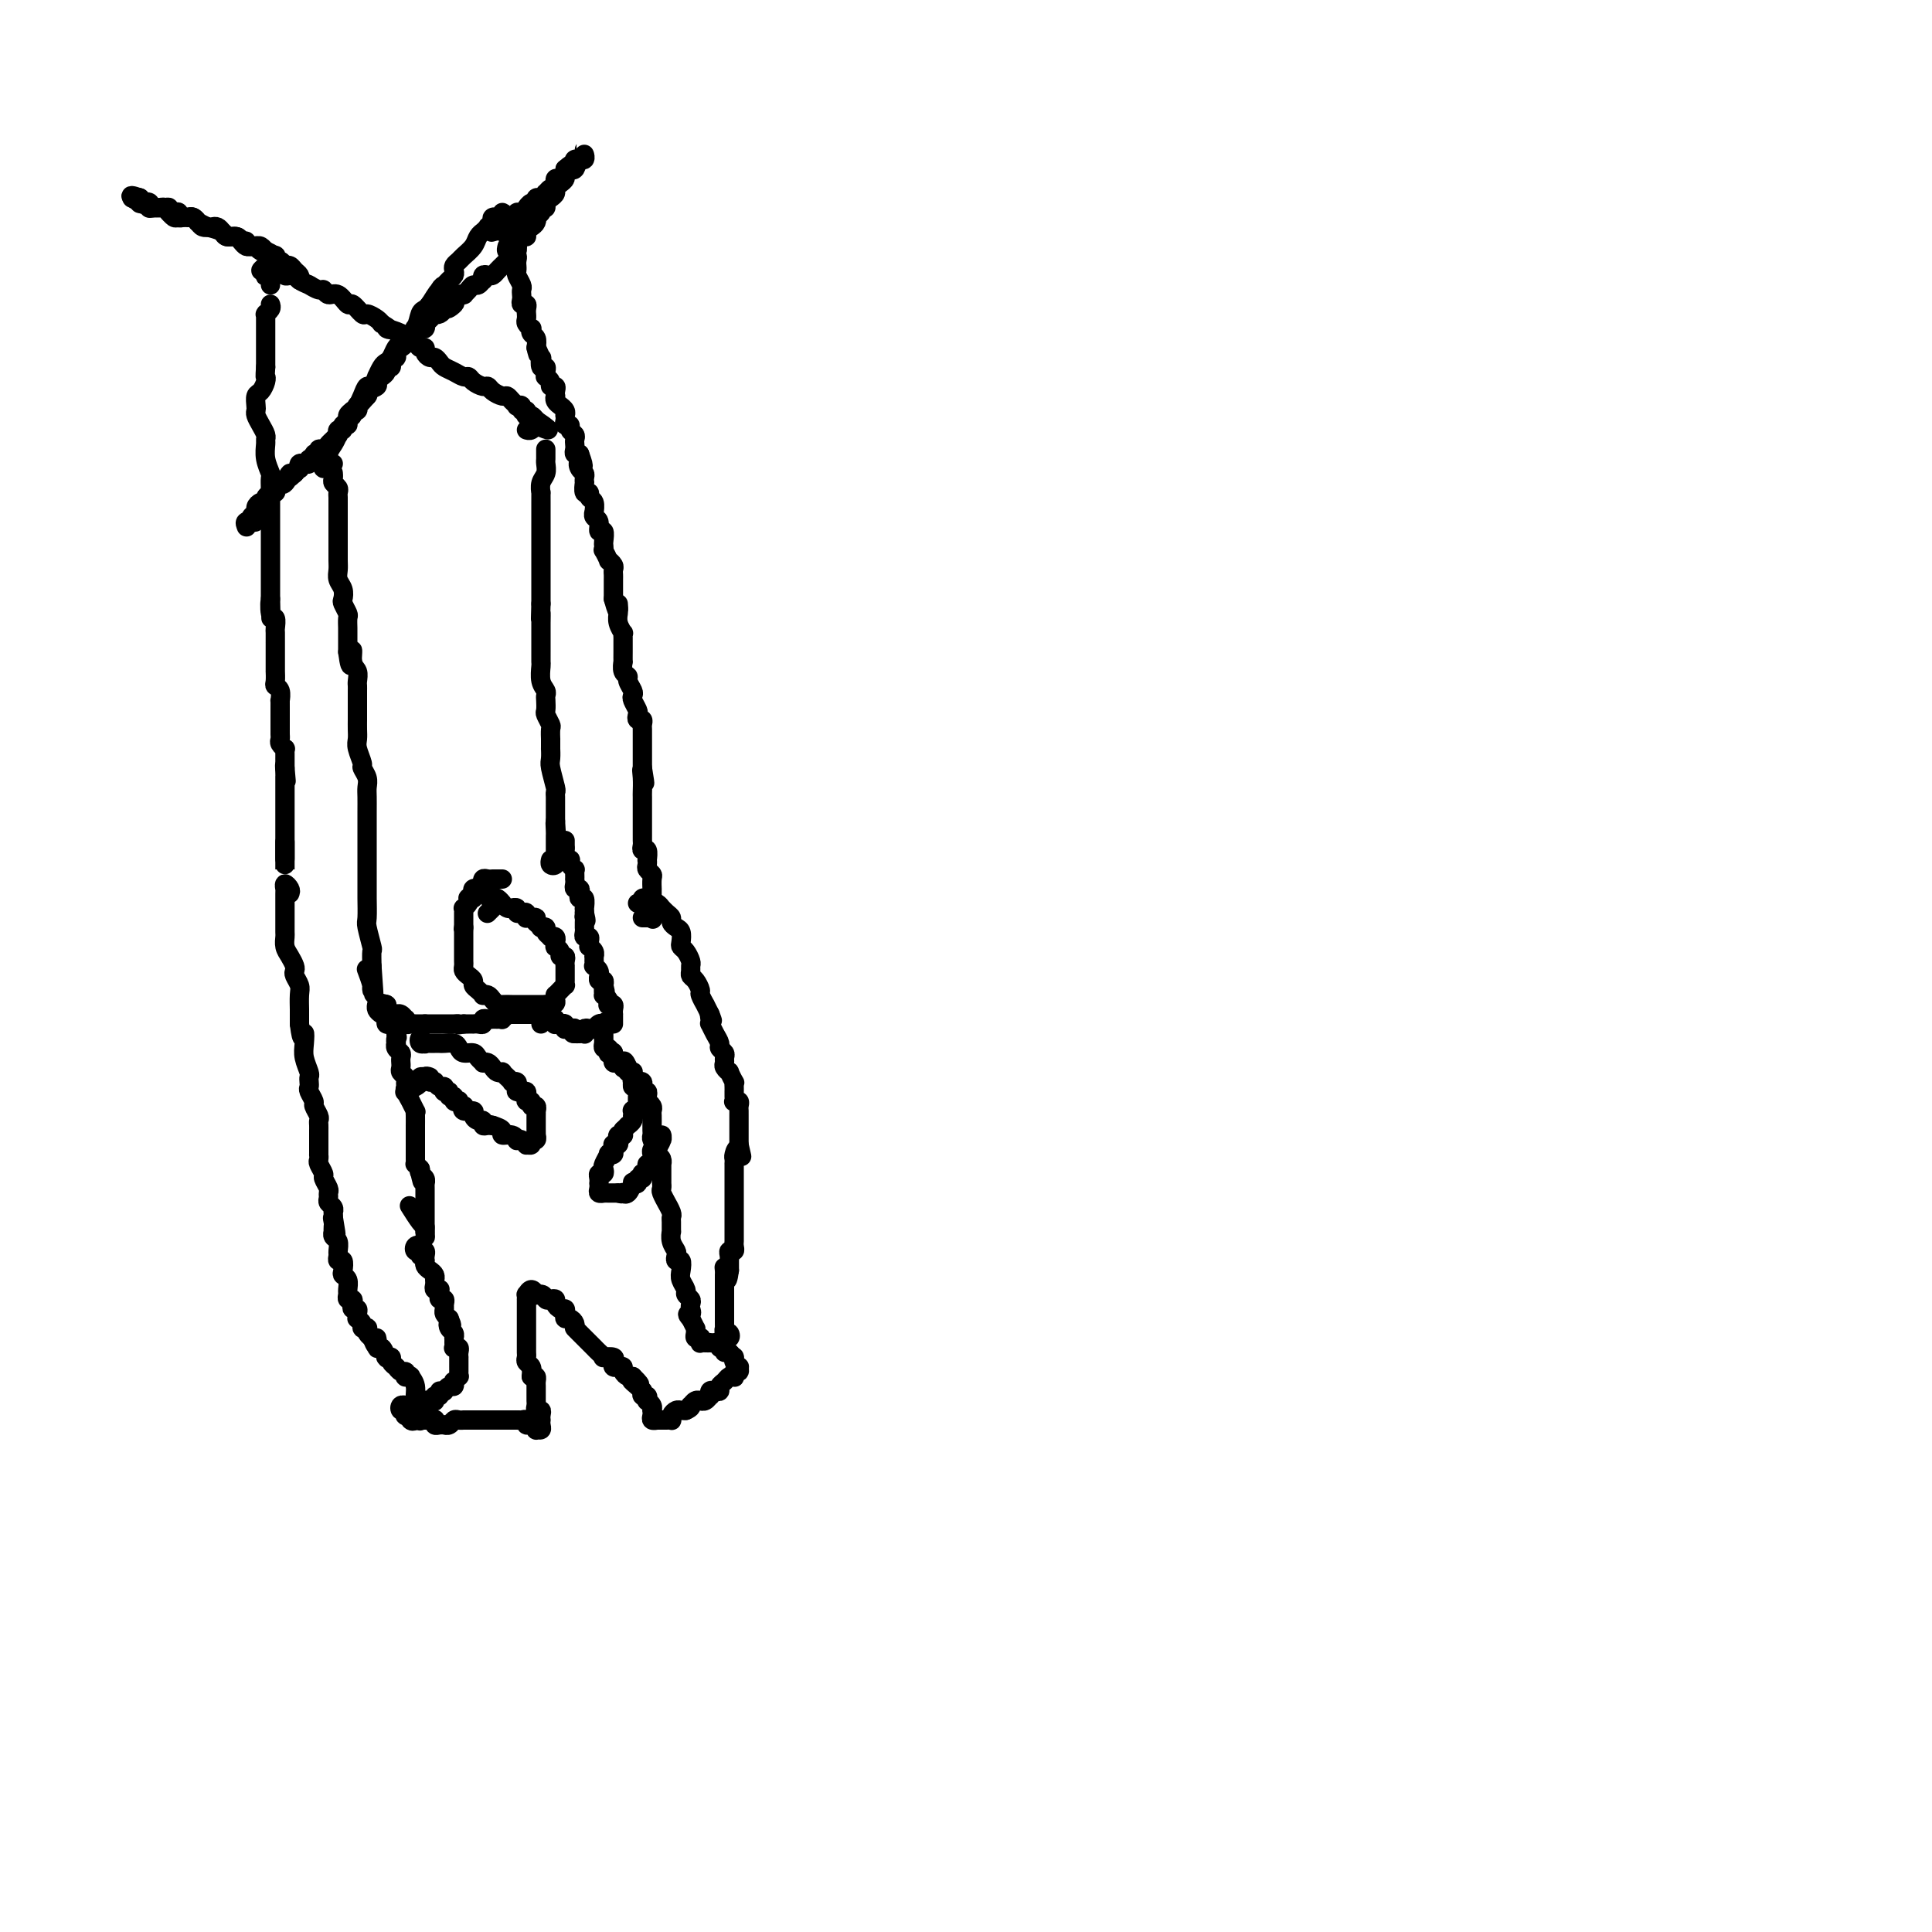 <svg viewBox='0 0 400 400' version='1.1' xmlns='http://www.w3.org/2000/svg' xmlns:xlink='http://www.w3.org/1999/xlink'><g fill='none' stroke='#000000' stroke-width='4' stroke-linecap='round' stroke-linejoin='round'><path d='M56,59c-0.030,-0.312 -0.059,-0.623 0,-1c0.059,-0.377 0.207,-0.818 0,-1c-0.207,-0.182 -0.769,-0.105 -1,0c-0.231,0.105 -0.129,0.239 0,0c0.129,-0.239 0.287,-0.850 0,-1c-0.287,-0.150 -1.017,0.160 -1,0c0.017,-0.160 0.783,-0.790 1,-1c0.217,-0.210 -0.114,0.000 0,0c0.114,-0.000 0.675,-0.210 1,0c0.325,0.210 0.416,0.840 1,1c0.584,0.160 1.661,-0.151 2,0c0.339,0.151 -0.059,0.762 0,1c0.059,0.238 0.577,0.103 1,0c0.423,-0.103 0.753,-0.172 1,0c0.247,0.172 0.413,0.586 1,1c0.587,0.414 1.596,0.828 2,1c0.404,0.172 0.201,0.103 0,0c-0.201,-0.103 -0.402,-0.240 0,0c0.402,0.240 1.407,0.857 2,1c0.593,0.143 0.774,-0.188 1,0c0.226,0.188 0.498,0.895 1,1c0.502,0.105 1.233,-0.393 2,0c0.767,0.393 1.571,1.678 2,2c0.429,0.322 0.482,-0.317 1,0c0.518,0.317 1.500,1.590 2,2c0.500,0.410 0.519,-0.043 1,0c0.481,0.043 1.423,0.584 2,1c0.577,0.416 0.788,0.708 1,1'/><path d='M79,67c3.157,1.885 1.049,1.096 1,1c-0.049,-0.096 1.961,0.500 3,1c1.039,0.500 1.105,0.904 1,1c-0.105,0.096 -0.383,-0.115 0,0c0.383,0.115 1.426,0.557 2,1c0.574,0.443 0.679,0.889 1,1c0.321,0.111 0.860,-0.111 1,0c0.140,0.111 -0.118,0.555 0,1c0.118,0.445 0.612,0.893 1,1c0.388,0.107 0.671,-0.125 1,0c0.329,0.125 0.704,0.607 1,1c0.296,0.393 0.512,0.696 1,1c0.488,0.304 1.248,0.607 2,1c0.752,0.393 1.497,0.875 2,1c0.503,0.125 0.764,-0.107 1,0c0.236,0.107 0.448,0.555 1,1c0.552,0.445 1.443,0.889 2,1c0.557,0.111 0.779,-0.111 1,0c0.221,0.111 0.442,0.555 1,1c0.558,0.445 1.455,0.890 2,1c0.545,0.110 0.739,-0.115 1,0c0.261,0.115 0.591,0.571 1,1c0.409,0.429 0.898,0.832 1,1c0.102,0.168 -0.183,0.101 0,0c0.183,-0.101 0.833,-0.237 1,0c0.167,0.237 -0.148,0.847 0,1c0.148,0.153 0.761,-0.152 1,0c0.239,0.152 0.105,0.763 0,1c-0.105,0.237 -0.182,0.102 0,0c0.182,-0.102 0.623,-0.172 1,0c0.377,0.172 0.688,0.586 1,1'/><path d='M111,87c4.954,3.316 1.338,1.607 0,1c-1.338,-0.607 -0.397,-0.110 0,0c0.397,0.110 0.251,-0.166 0,0c-0.251,0.166 -0.606,0.776 -1,1c-0.394,0.224 -0.827,0.064 -1,0c-0.173,-0.064 -0.087,-0.032 0,0'/><path d='M69,96c-0.318,-0.147 -0.636,-0.294 -1,0c-0.364,0.294 -0.774,1.029 -1,1c-0.226,-0.029 -0.268,-0.823 0,-1c0.268,-0.177 0.845,0.261 1,0c0.155,-0.261 -0.112,-1.222 0,-2c0.112,-0.778 0.604,-1.374 1,-2c0.396,-0.626 0.698,-1.281 1,-2c0.302,-0.719 0.606,-1.501 1,-2c0.394,-0.499 0.879,-0.713 1,-1c0.121,-0.287 -0.122,-0.645 0,-1c0.122,-0.355 0.610,-0.706 1,-1c0.390,-0.294 0.683,-0.532 1,-1c0.317,-0.468 0.659,-1.167 1,-2c0.341,-0.833 0.683,-1.799 1,-2c0.317,-0.201 0.610,0.363 1,0c0.390,-0.363 0.878,-1.654 1,-2c0.122,-0.346 -0.122,0.255 0,0c0.122,-0.255 0.610,-1.364 1,-2c0.390,-0.636 0.681,-0.800 1,-1c0.319,-0.200 0.667,-0.437 1,-1c0.333,-0.563 0.653,-1.454 1,-2c0.347,-0.546 0.723,-0.748 1,-1c0.277,-0.252 0.455,-0.554 1,-1c0.545,-0.446 1.455,-1.037 2,-2c0.545,-0.963 0.724,-2.298 1,-3c0.276,-0.702 0.650,-0.772 1,-1c0.350,-0.228 0.675,-0.614 1,-1'/><path d='M89,63c3.273,-5.223 1.455,-1.781 1,-1c-0.455,0.781 0.453,-1.100 1,-2c0.547,-0.900 0.734,-0.818 1,-1c0.266,-0.182 0.610,-0.626 1,-1c0.390,-0.374 0.824,-0.677 1,-1c0.176,-0.323 0.092,-0.667 0,-1c-0.092,-0.333 -0.194,-0.656 0,-1c0.194,-0.344 0.683,-0.709 1,-1c0.317,-0.291 0.462,-0.508 1,-1c0.538,-0.492 1.469,-1.260 2,-2c0.531,-0.740 0.663,-1.452 1,-2c0.337,-0.548 0.879,-0.931 1,-1c0.121,-0.069 -0.177,0.175 0,0c0.177,-0.175 0.831,-0.769 1,-1c0.169,-0.231 -0.147,-0.100 0,0c0.147,0.100 0.756,0.170 1,0c0.244,-0.170 0.122,-0.581 0,-1c-0.122,-0.419 -0.243,-0.848 0,-1c0.243,-0.152 0.850,-0.027 1,0c0.150,0.027 -0.156,-0.043 0,0c0.156,0.043 0.776,0.200 1,0c0.224,-0.200 0.053,-0.758 0,-1c-0.053,-0.242 0.014,-0.170 0,0c-0.014,0.170 -0.107,0.437 0,1c0.107,0.563 0.413,1.421 0,2c-0.413,0.579 -1.547,0.880 -2,1c-0.453,0.120 -0.227,0.060 0,0'/><path d='M69,98c0.002,0.024 0.004,0.048 0,0c-0.004,-0.048 -0.015,-0.168 0,0c0.015,0.168 0.057,0.622 0,1c-0.057,0.378 -0.211,0.679 0,1c0.211,0.321 0.789,0.664 1,1c0.211,0.336 0.057,0.667 0,1c-0.057,0.333 -0.015,0.668 0,1c0.015,0.332 0.004,0.659 0,1c-0.004,0.341 -0.001,0.695 0,1c0.001,0.305 0.000,0.561 0,1c-0.000,0.439 0.000,1.062 0,2c-0.000,0.938 -0.001,2.191 0,3c0.001,0.809 0.004,1.175 0,2c-0.004,0.825 -0.015,2.109 0,3c0.015,0.891 0.056,1.389 0,2c-0.056,0.611 -0.207,1.333 0,2c0.207,0.667 0.774,1.277 1,2c0.226,0.723 0.113,1.560 0,2c-0.113,0.440 -0.226,0.484 0,1c0.226,0.516 0.793,1.503 1,2c0.207,0.497 0.056,0.503 0,1c-0.056,0.497 -0.015,1.484 0,2c0.015,0.516 0.004,0.562 0,1c-0.004,0.438 -0.001,1.268 0,2c0.001,0.732 0.001,1.366 0,2'/><path d='M72,135c0.707,5.627 0.974,1.195 1,0c0.026,-1.195 -0.189,0.846 0,2c0.189,1.154 0.783,1.422 1,2c0.217,0.578 0.058,1.467 0,2c-0.058,0.533 -0.016,0.710 0,1c0.016,0.290 0.004,0.693 0,1c-0.004,0.307 -0.001,0.519 0,1c0.001,0.481 0.001,1.231 0,2c-0.001,0.769 -0.001,1.556 0,2c0.001,0.444 0.004,0.547 0,1c-0.004,0.453 -0.016,1.258 0,2c0.016,0.742 0.061,1.420 0,2c-0.061,0.580 -0.226,1.062 0,2c0.226,0.938 0.845,2.334 1,3c0.155,0.666 -0.155,0.604 0,1c0.155,0.396 0.774,1.249 1,2c0.226,0.751 0.061,1.398 0,2c-0.061,0.602 -0.016,1.158 0,2c0.016,0.842 0.004,1.972 0,3c-0.004,1.028 -0.001,1.956 0,3c0.001,1.044 0.000,2.206 0,3c-0.000,0.794 -0.000,1.222 0,2c0.000,0.778 0.000,1.907 0,3c-0.000,1.093 -0.001,2.149 0,3c0.001,0.851 0.004,1.497 0,2c-0.004,0.503 -0.015,0.865 0,2c0.015,1.135 0.057,3.045 0,4c-0.057,0.955 -0.211,0.957 0,2c0.211,1.043 0.788,3.127 1,4c0.212,0.873 0.061,0.535 0,1c-0.061,0.465 -0.030,1.732 0,3'/><path d='M77,200c0.774,10.520 0.207,4.320 0,2c-0.207,-2.320 -0.056,-0.761 0,0c0.056,0.761 0.016,0.725 0,1c-0.016,0.275 -0.008,0.861 0,1c0.008,0.139 0.016,-0.170 0,0c-0.016,0.170 -0.056,0.819 0,1c0.056,0.181 0.207,-0.105 0,-1c-0.207,-0.895 -0.774,-2.399 -1,-3c-0.226,-0.601 -0.113,-0.301 0,0'/><path d='M56,63c0.113,0.311 0.226,0.622 0,1c-0.226,0.378 -0.793,0.822 -1,1c-0.207,0.178 -0.056,0.090 0,0c0.056,-0.090 0.015,-0.184 0,0c-0.015,0.184 -0.004,0.644 0,1c0.004,0.356 0.001,0.606 0,1c-0.001,0.394 -0.000,0.932 0,1c0.000,0.068 0.000,-0.333 0,0c-0.000,0.333 -0.000,1.399 0,2c0.000,0.601 0.000,0.738 0,1c-0.000,0.262 -0.000,0.648 0,1c0.000,0.352 0.000,0.669 0,1c-0.000,0.331 -0.000,0.676 0,1c0.000,0.324 0.000,0.626 0,1c-0.000,0.374 -0.000,0.821 0,1c0.000,0.179 0.000,0.089 0,0'/><path d='M55,76c-0.167,2.434 -0.083,2.018 0,2c0.083,-0.018 0.166,0.363 0,1c-0.166,0.637 -0.581,1.532 -1,2c-0.419,0.468 -0.842,0.509 -1,1c-0.158,0.491 -0.053,1.430 0,2c0.053,0.570 0.053,0.769 0,1c-0.053,0.231 -0.157,0.494 0,1c0.157,0.506 0.577,1.254 1,2c0.423,0.746 0.849,1.489 1,2c0.151,0.511 0.026,0.790 0,1c-0.026,0.210 0.046,0.350 0,1c-0.046,0.650 -0.208,1.808 0,3c0.208,1.192 0.788,2.416 1,3c0.212,0.584 0.057,0.527 0,1c-0.057,0.473 -0.015,1.477 0,2c0.015,0.523 0.004,0.563 0,1c-0.004,0.437 -0.001,1.269 0,2c0.001,0.731 0.000,1.362 0,2c-0.000,0.638 -0.000,1.285 0,2c0.000,0.715 0.000,1.500 0,2c-0.000,0.500 -0.000,0.715 0,1c0.000,0.285 0.000,0.640 0,1c-0.000,0.360 -0.000,0.726 0,1c0.000,0.274 0.000,0.455 0,1c-0.000,0.545 -0.000,1.455 0,2c0.000,0.545 0.000,0.726 0,1c-0.000,0.274 -0.000,0.640 0,1c0.000,0.360 0.000,0.715 0,1c-0.000,0.285 -0.000,0.500 0,1c0.000,0.500 0.000,1.286 0,2c-0.000,0.714 -0.000,1.357 0,2'/><path d='M56,124c0.171,7.539 0.098,2.386 0,1c-0.098,-1.386 -0.223,0.996 0,2c0.223,1.004 0.792,0.632 1,1c0.208,0.368 0.056,1.478 0,2c-0.056,0.522 -0.015,0.457 0,1c0.015,0.543 0.004,1.695 0,2c-0.004,0.305 -0.001,-0.235 0,0c0.001,0.235 0.001,1.247 0,2c-0.001,0.753 -0.001,1.249 0,2c0.001,0.751 0.004,1.758 0,2c-0.004,0.242 -0.015,-0.281 0,0c0.015,0.281 0.057,1.366 0,2c-0.057,0.634 -0.211,0.817 0,1c0.211,0.183 0.789,0.366 1,1c0.211,0.634 0.057,1.719 0,2c-0.057,0.281 -0.015,-0.241 0,0c0.015,0.241 0.004,1.244 0,2c-0.004,0.756 -0.001,1.263 0,2c0.001,0.737 -0.001,1.703 0,2c0.001,0.297 0.004,-0.074 0,0c-0.004,0.074 -0.015,0.593 0,1c0.015,0.407 0.057,0.700 0,1c-0.057,0.300 -0.211,0.606 0,1c0.211,0.394 0.789,0.875 1,1c0.211,0.125 0.057,-0.107 0,0c-0.057,0.107 -0.015,0.554 0,1c0.015,0.446 0.004,0.893 0,1c-0.004,0.107 -0.001,-0.125 0,0c0.001,0.125 0.000,0.607 0,1c-0.000,0.393 -0.000,0.696 0,1'/><path d='M59,159c0.464,5.372 0.124,1.304 0,0c-0.124,-1.304 -0.033,0.158 0,1c0.033,0.842 0.009,1.066 0,1c-0.009,-0.066 -0.002,-0.421 0,0c0.002,0.421 0.001,1.619 0,2c-0.001,0.381 -0.000,-0.054 0,0c0.000,0.054 0.000,0.597 0,1c-0.000,0.403 -0.000,0.666 0,1c0.000,0.334 0.000,0.738 0,1c-0.000,0.262 -0.000,0.381 0,1c0.000,0.619 0.000,1.738 0,2c-0.000,0.262 -0.000,-0.333 0,0c0.000,0.333 0.000,1.595 0,2c-0.000,0.405 -0.000,-0.046 0,0c0.000,0.046 0.000,0.590 0,1c-0.000,0.410 -0.000,0.687 0,1c0.000,0.313 0.000,0.662 0,1c-0.000,0.338 -0.000,0.664 0,1c0.000,0.336 0.000,0.681 0,1c-0.000,0.319 -0.000,0.612 0,1c0.000,0.388 0.000,0.872 0,1c-0.000,0.128 -0.000,-0.098 0,0c0.000,0.098 0.000,0.521 0,1c-0.000,0.479 -0.000,1.015 0,1c0.000,-0.015 0.000,-0.581 0,-1c0.000,-0.419 -0.000,-0.691 0,-1c0.000,-0.309 0.000,-0.654 0,-1'/><path d='M59,177c0.000,2.356 -0.000,-0.756 0,-2c0.000,-1.244 0.000,-0.622 0,0'/><path d='M113,93c0.001,0.448 0.001,0.897 0,1c-0.001,0.103 -0.004,-0.139 0,0c0.004,0.139 0.015,0.658 0,1c-0.015,0.342 -0.057,0.507 0,1c0.057,0.493 0.211,1.315 0,2c-0.211,0.685 -0.789,1.234 -1,2c-0.211,0.766 -0.057,1.749 0,2c0.057,0.251 0.015,-0.231 0,0c-0.015,0.231 -0.004,1.175 0,2c0.004,0.825 0.001,1.530 0,2c-0.001,0.470 -0.000,0.706 0,1c0.000,0.294 0.000,0.646 0,1c-0.000,0.354 -0.000,0.710 0,1c0.000,0.290 0.000,0.516 0,1c-0.000,0.484 -0.000,1.228 0,2c0.000,0.772 0.000,1.574 0,2c-0.000,0.426 -0.000,0.478 0,1c0.000,0.522 0.000,1.516 0,2c-0.000,0.484 -0.000,0.458 0,1c0.000,0.542 0.000,1.651 0,2c-0.000,0.349 -0.000,-0.061 0,0c0.000,0.061 0.000,0.594 0,1c-0.000,0.406 -0.000,0.686 0,1c0.000,0.314 0.000,0.661 0,1c-0.000,0.339 -0.000,0.668 0,1c0.000,0.332 0.000,0.666 0,1'/><path d='M112,125c-0.155,5.296 -0.041,2.535 0,2c0.041,-0.535 0.011,1.155 0,2c-0.011,0.845 -0.003,0.847 0,1c0.003,0.153 0.001,0.459 0,1c-0.001,0.541 -0.001,1.317 0,2c0.001,0.683 0.004,1.272 0,2c-0.004,0.728 -0.015,1.596 0,2c0.015,0.404 0.057,0.345 0,1c-0.057,0.655 -0.211,2.025 0,3c0.211,0.975 0.788,1.555 1,2c0.212,0.445 0.061,0.753 0,1c-0.061,0.247 -0.030,0.432 0,1c0.030,0.568 0.061,1.519 0,2c-0.061,0.481 -0.212,0.491 0,1c0.212,0.509 0.789,1.518 1,2c0.211,0.482 0.056,0.439 0,1c-0.056,0.561 -0.015,1.726 0,2c0.015,0.274 0.003,-0.343 0,0c-0.003,0.343 0.003,1.647 0,2c-0.003,0.353 -0.015,-0.246 0,0c0.015,0.246 0.057,1.337 0,2c-0.057,0.663 -0.211,0.898 0,2c0.211,1.102 0.789,3.070 1,4c0.211,0.930 0.057,0.821 0,1c-0.057,0.179 -0.015,0.644 0,1c0.015,0.356 0.004,0.602 0,1c-0.004,0.398 -0.001,0.946 0,1c0.001,0.054 0.000,-0.388 0,0c-0.000,0.388 -0.000,1.604 0,2c0.000,0.396 0.000,-0.030 0,0c-0.000,0.030 -0.000,0.515 0,1'/><path d='M115,170c0.464,7.140 0.124,2.490 0,1c-0.124,-1.490 -0.033,0.182 0,1c0.033,0.818 0.009,0.784 0,1c-0.009,0.216 -0.003,0.684 0,1c0.003,0.316 0.002,0.480 0,1c-0.002,0.520 -0.004,1.394 0,2c0.004,0.606 0.015,0.943 0,1c-0.015,0.057 -0.057,-0.167 0,0c0.057,0.167 0.211,0.725 0,1c-0.211,0.275 -0.788,0.266 -1,0c-0.212,-0.266 -0.061,-0.790 0,-1c0.061,-0.210 0.030,-0.105 0,0'/><path d='M105,51c-0.121,0.455 -0.243,0.909 0,1c0.243,0.091 0.850,-0.182 1,0c0.150,0.182 -0.156,0.818 0,1c0.156,0.182 0.774,-0.092 1,0c0.226,0.092 0.060,0.548 0,1c-0.060,0.452 -0.012,0.898 0,1c0.012,0.102 -0.011,-0.142 0,0c0.011,0.142 0.055,0.668 0,1c-0.055,0.332 -0.211,0.470 0,1c0.211,0.530 0.788,1.452 1,2c0.212,0.548 0.061,0.720 0,1c-0.061,0.280 -0.030,0.666 0,1c0.030,0.334 0.061,0.615 0,1c-0.061,0.385 -0.212,0.873 0,1c0.212,0.127 0.789,-0.106 1,0c0.211,0.106 0.055,0.553 0,1c-0.055,0.447 -0.011,0.894 0,1c0.011,0.106 -0.011,-0.130 0,0c0.011,0.130 0.054,0.627 0,1c-0.054,0.373 -0.207,0.624 0,1c0.207,0.376 0.774,0.877 1,1c0.226,0.123 0.112,-0.132 0,0c-0.112,0.132 -0.223,0.651 0,1c0.223,0.349 0.778,0.528 1,1c0.222,0.472 0.111,1.236 0,2'/><path d='M111,72c0.869,3.118 0.040,0.414 0,0c-0.040,-0.414 0.707,1.461 1,2c0.293,0.539 0.131,-0.258 0,0c-0.131,0.258 -0.232,1.571 0,2c0.232,0.429 0.798,-0.026 1,0c0.202,0.026 0.039,0.533 0,1c-0.039,0.467 0.046,0.895 0,1c-0.046,0.105 -0.223,-0.113 0,0c0.223,0.113 0.844,0.556 1,1c0.156,0.444 -0.154,0.889 0,1c0.154,0.111 0.772,-0.111 1,0c0.228,0.111 0.065,0.556 0,1c-0.065,0.444 -0.033,0.889 0,1c0.033,0.111 0.065,-0.111 0,0c-0.065,0.111 -0.228,0.556 0,1c0.228,0.444 0.846,0.889 1,1c0.154,0.111 -0.154,-0.111 0,0c0.154,0.111 0.772,0.556 1,1c0.228,0.444 0.065,0.889 0,1c-0.065,0.111 -0.033,-0.111 0,0c0.033,0.111 0.065,0.554 0,1c-0.065,0.446 -0.228,0.893 0,1c0.228,0.107 0.846,-0.126 1,0c0.154,0.126 -0.154,0.611 0,1c0.154,0.389 0.772,0.682 1,1c0.228,0.318 0.065,0.659 0,1c-0.065,0.341 -0.031,0.680 0,1c0.031,0.320 0.060,0.622 0,1c-0.060,0.378 -0.208,0.833 0,1c0.208,0.167 0.774,0.048 1,0c0.226,-0.048 0.113,-0.024 0,0'/><path d='M120,94c1.409,3.809 0.430,2.331 0,2c-0.430,-0.331 -0.311,0.483 0,1c0.311,0.517 0.814,0.735 1,1c0.186,0.265 0.054,0.578 0,1c-0.054,0.422 -0.030,0.954 0,1c0.030,0.046 0.064,-0.392 0,0c-0.064,0.392 -0.228,1.615 0,2c0.228,0.385 0.846,-0.070 1,0c0.154,0.070 -0.156,0.663 0,1c0.156,0.337 0.778,0.418 1,1c0.222,0.582 0.044,1.667 0,2c-0.044,0.333 0.044,-0.084 0,0c-0.044,0.084 -0.222,0.670 0,1c0.222,0.330 0.844,0.402 1,1c0.156,0.598 -0.154,1.720 0,2c0.154,0.280 0.772,-0.281 1,0c0.228,0.281 0.065,1.404 0,2c-0.065,0.596 -0.033,0.667 0,1c0.033,0.333 0.065,0.929 0,1c-0.065,0.071 -0.228,-0.385 0,0c0.228,0.385 0.846,1.609 1,2c0.154,0.391 -0.155,-0.051 0,0c0.155,0.051 0.774,0.594 1,1c0.226,0.406 0.061,0.673 0,1c-0.061,0.327 -0.016,0.714 0,1c0.016,0.286 0.004,0.472 0,1c-0.004,0.528 -0.001,1.399 0,2c0.001,0.601 0.000,0.931 0,1c-0.000,0.069 -0.000,-0.123 0,0c0.000,0.123 0.000,0.562 0,1'/><path d='M127,124c1.311,4.817 1.087,1.859 1,1c-0.087,-0.859 -0.037,0.382 0,1c0.037,0.618 0.063,0.613 0,1c-0.063,0.387 -0.213,1.164 0,2c0.213,0.836 0.789,1.730 1,2c0.211,0.270 0.057,-0.084 0,0c-0.057,0.084 -0.015,0.605 0,1c0.015,0.395 0.004,0.664 0,1c-0.004,0.336 -0.002,0.738 0,1c0.002,0.262 0.005,0.385 0,1c-0.005,0.615 -0.016,1.722 0,2c0.016,0.278 0.061,-0.273 0,0c-0.061,0.273 -0.226,1.369 0,2c0.226,0.631 0.844,0.798 1,1c0.156,0.202 -0.151,0.439 0,1c0.151,0.561 0.759,1.445 1,2c0.241,0.555 0.116,0.780 0,1c-0.116,0.220 -0.224,0.436 0,1c0.224,0.564 0.778,1.475 1,2c0.222,0.525 0.112,0.665 0,1c-0.112,0.335 -0.226,0.867 0,1c0.226,0.133 0.793,-0.133 1,0c0.207,0.133 0.056,0.664 0,1c-0.056,0.336 -0.015,0.476 0,1c0.015,0.524 0.004,1.431 0,2c-0.004,0.569 -0.001,0.801 0,1c0.001,0.199 0.000,0.365 0,1c-0.000,0.635 -0.000,1.737 0,2c0.000,0.263 0.000,-0.314 0,0c-0.000,0.314 -0.000,1.518 0,2c0.000,0.482 0.000,0.241 0,0'/><path d='M133,159c0.928,5.627 0.249,2.194 0,1c-0.249,-1.194 -0.067,-0.149 0,1c0.067,1.149 0.018,2.403 0,3c-0.018,0.597 -0.005,0.536 0,1c0.005,0.464 0.001,1.453 0,2c-0.001,0.547 -0.000,0.654 0,1c0.000,0.346 0.000,0.933 0,1c-0.000,0.067 -0.000,-0.384 0,0c0.000,0.384 0.000,1.605 0,2c-0.000,0.395 -0.000,-0.035 0,0c0.000,0.035 0.000,0.534 0,1c-0.000,0.466 -0.001,0.900 0,1c0.001,0.100 0.004,-0.133 0,0c-0.004,0.133 -0.015,0.632 0,1c0.015,0.368 0.057,0.606 0,1c-0.057,0.394 -0.211,0.946 0,1c0.211,0.054 0.788,-0.389 1,0c0.212,0.389 0.061,1.610 0,2c-0.061,0.390 -0.030,-0.052 0,0c0.030,0.052 0.061,0.596 0,1c-0.061,0.404 -0.212,0.668 0,1c0.212,0.332 0.789,0.733 1,1c0.211,0.267 0.057,0.401 0,1c-0.057,0.599 -0.015,1.662 0,2c0.015,0.338 0.004,-0.050 0,0c-0.004,0.050 -0.001,0.538 0,1c0.001,0.462 0.000,0.897 0,1c-0.000,0.103 -0.000,-0.126 0,0c0.000,0.126 0.000,0.607 0,1c-0.000,0.393 -0.000,0.696 0,1'/><path d='M135,188c0.309,4.498 0.083,1.244 0,0c-0.083,-1.244 -0.021,-0.477 0,0c0.021,0.477 0.003,0.664 0,1c-0.003,0.336 0.010,0.822 0,1c-0.010,0.178 -0.041,0.048 0,0c0.041,-0.048 0.155,-0.013 0,0c-0.155,0.013 -0.578,0.003 -1,0c-0.422,-0.003 -0.845,-0.001 -1,0c-0.155,0.001 -0.044,0.000 0,0c0.044,-0.000 0.022,-0.000 0,0'/><path d='M104,182c-0.311,0.000 -0.622,0.000 -1,0c-0.378,-0.000 -0.823,-0.001 -1,0c-0.177,0.001 -0.086,0.004 0,0c0.086,-0.004 0.168,-0.016 0,0c-0.168,0.016 -0.585,0.061 -1,0c-0.415,-0.061 -0.828,-0.226 -1,0c-0.172,0.226 -0.102,0.844 0,1c0.102,0.156 0.237,-0.152 0,0c-0.237,0.152 -0.847,0.762 -1,1c-0.153,0.238 0.152,0.102 0,0c-0.152,-0.102 -0.759,-0.172 -1,0c-0.241,0.172 -0.116,0.585 0,1c0.116,0.415 0.224,0.833 0,1c-0.224,0.167 -0.778,0.082 -1,0c-0.222,-0.082 -0.112,-0.163 0,0c0.112,0.163 0.226,0.569 0,1c-0.226,0.431 -0.793,0.885 -1,1c-0.207,0.115 -0.056,-0.110 0,0c0.056,0.110 0.015,0.554 0,1c-0.015,0.446 -0.004,0.893 0,1c0.004,0.107 0.001,-0.125 0,0c-0.001,0.125 -0.000,0.607 0,1c0.000,0.393 0.000,0.696 0,1'/><path d='M96,192c-0.155,0.885 -0.041,0.096 0,0c0.041,-0.096 0.011,0.499 0,1c-0.011,0.501 -0.003,0.908 0,1c0.003,0.092 0.001,-0.130 0,0c-0.001,0.130 -0.000,0.612 0,1c0.000,0.388 0.000,0.681 0,1c-0.000,0.319 -0.001,0.663 0,1c0.001,0.337 0.003,0.668 0,1c-0.003,0.332 -0.011,0.666 0,1c0.011,0.334 0.041,0.667 0,1c-0.041,0.333 -0.152,0.666 0,1c0.152,0.334 0.566,0.667 1,1c0.434,0.333 0.886,0.664 1,1c0.114,0.336 -0.110,0.678 0,1c0.110,0.322 0.554,0.625 1,1c0.446,0.375 0.893,0.822 1,1c0.107,0.178 -0.127,0.086 0,0c0.127,-0.086 0.615,-0.167 1,0c0.385,0.167 0.666,0.581 1,1c0.334,0.419 0.719,0.844 1,1c0.281,0.156 0.457,0.042 1,0c0.543,-0.042 1.455,-0.011 2,0c0.545,0.011 0.725,0.003 1,0c0.275,-0.003 0.646,-0.001 1,0c0.354,0.001 0.691,0.000 1,0c0.309,-0.000 0.591,-0.000 1,0c0.409,0.000 0.945,0.000 1,0c0.055,-0.000 -0.370,-0.000 0,0c0.370,0.000 1.534,0.000 2,0c0.466,-0.000 0.233,-0.000 0,0'/><path d='M113,208c2.461,0.147 2.113,-0.486 2,-1c-0.113,-0.514 0.008,-0.907 0,-1c-0.008,-0.093 -0.146,0.116 0,0c0.146,-0.116 0.575,-0.557 1,-1c0.425,-0.443 0.846,-0.889 1,-1c0.154,-0.111 0.041,0.111 0,0c-0.041,-0.111 -0.011,-0.556 0,-1c0.011,-0.444 0.003,-0.889 0,-1c-0.003,-0.111 -0.001,0.111 0,0c0.001,-0.111 0.001,-0.556 0,-1c-0.001,-0.444 -0.004,-0.889 0,-1c0.004,-0.111 0.016,0.111 0,0c-0.016,-0.111 -0.061,-0.556 0,-1c0.061,-0.444 0.226,-0.889 0,-1c-0.226,-0.111 -0.845,0.110 -1,0c-0.155,-0.110 0.154,-0.550 0,-1c-0.154,-0.450 -0.772,-0.909 -1,-1c-0.228,-0.091 -0.065,0.186 0,0c0.065,-0.186 0.033,-0.834 0,-1c-0.033,-0.166 -0.065,0.149 0,0c0.065,-0.149 0.229,-0.762 0,-1c-0.229,-0.238 -0.850,-0.103 -1,0c-0.150,0.103 0.171,0.172 0,0c-0.171,-0.172 -0.834,-0.586 -1,-1c-0.166,-0.414 0.165,-0.829 0,-1c-0.165,-0.171 -0.828,-0.097 -1,0c-0.172,0.097 0.146,0.219 0,0c-0.146,-0.219 -0.756,-0.777 -1,-1c-0.244,-0.223 -0.122,-0.112 0,0'/><path d='M111,191c-0.884,-1.311 -0.092,-1.087 0,-1c0.092,0.087 -0.514,0.037 -1,0c-0.486,-0.037 -0.852,-0.061 -1,0c-0.148,0.061 -0.077,0.209 0,0c0.077,-0.209 0.160,-0.774 0,-1c-0.160,-0.226 -0.564,-0.113 -1,0c-0.436,0.113 -0.904,0.228 -1,0c-0.096,-0.228 0.181,-0.797 0,-1c-0.181,-0.203 -0.818,-0.039 -1,0c-0.182,0.039 0.092,-0.046 0,0c-0.092,0.046 -0.549,0.222 -1,0c-0.451,-0.222 -0.894,-0.843 -1,-1c-0.106,-0.157 0.125,0.150 0,0c-0.125,-0.150 -0.607,-0.757 -1,-1c-0.393,-0.243 -0.696,-0.121 -1,0'/><path d='M102,186c-1.408,-0.592 -0.429,0.429 0,1c0.429,0.571 0.308,0.692 0,1c-0.308,0.308 -0.802,0.802 -1,1c-0.198,0.198 -0.099,0.099 0,0'/><path d='M112,212c0.113,-0.309 0.226,-0.619 0,-1c-0.226,-0.381 -0.792,-0.834 -1,-1c-0.208,-0.166 -0.058,-0.044 0,0c0.058,0.044 0.026,0.012 0,0c-0.026,-0.012 -0.045,-0.003 0,0c0.045,0.003 0.153,0.001 0,0c-0.153,-0.001 -0.566,-0.000 -1,0c-0.434,0.000 -0.887,0.000 -1,0c-0.113,-0.000 0.114,-0.000 0,0c-0.114,0.000 -0.569,0.000 -1,0c-0.431,-0.000 -0.837,-0.000 -1,0c-0.163,0.000 -0.082,0.000 0,0c0.082,-0.000 0.166,-0.000 0,0c-0.166,0.000 -0.583,0.000 -1,0'/><path d='M106,210c-1.091,-0.370 -0.818,-0.295 -1,0c-0.182,0.295 -0.819,0.811 -1,1c-0.181,0.189 0.092,0.051 0,0c-0.092,-0.051 -0.551,-0.015 -1,0c-0.449,0.015 -0.890,0.008 -1,0c-0.110,-0.008 0.111,-0.016 0,0c-0.111,0.016 -0.556,0.057 -1,0c-0.444,-0.057 -0.889,-0.211 -1,0c-0.111,0.211 0.111,0.789 0,1c-0.111,0.211 -0.555,0.057 -1,0c-0.445,-0.057 -0.890,-0.015 -1,0c-0.110,0.015 0.115,0.004 0,0c-0.115,-0.004 -0.569,-0.001 -1,0c-0.431,0.001 -0.837,0.000 -1,0c-0.163,-0.000 -0.081,-0.000 0,0'/><path d='M96,212c-1.710,0.309 -0.984,0.083 -1,0c-0.016,-0.083 -0.774,-0.022 -1,0c-0.226,0.022 0.080,0.006 0,0c-0.080,-0.006 -0.547,-0.002 -1,0c-0.453,0.002 -0.891,0.000 -1,0c-0.109,-0.000 0.111,-0.000 0,0c-0.111,0.000 -0.555,0.000 -1,0c-0.445,-0.000 -0.893,-0.000 -1,0c-0.107,0.000 0.125,0.000 0,0c-0.125,-0.000 -0.607,-0.000 -1,0c-0.393,0.000 -0.696,0.000 -1,0'/><path d='M88,212c-1.193,0.000 -0.175,0.000 0,0c0.175,-0.000 -0.492,-0.000 -1,0c-0.508,0.000 -0.858,0.001 -1,0c-0.142,-0.001 -0.077,-0.004 0,0c0.077,0.004 0.165,0.016 0,0c-0.165,-0.016 -0.583,-0.061 -1,0c-0.417,0.061 -0.833,0.226 -1,0c-0.167,-0.226 -0.083,-0.845 0,-1c0.083,-0.155 0.167,0.154 0,0c-0.167,-0.154 -0.583,-0.773 -1,-1c-0.417,-0.227 -0.834,-0.064 -1,0c-0.166,0.064 -0.082,0.027 0,0c0.082,-0.027 0.163,-0.046 0,0c-0.163,0.046 -0.569,0.157 -1,0c-0.431,-0.157 -0.885,-0.581 -1,-1c-0.115,-0.419 0.110,-0.834 0,-1c-0.110,-0.166 -0.555,-0.083 -1,0'/><path d='M79,208c-1.121,-0.619 0.575,-0.167 1,0c0.425,0.167 -0.423,0.048 -1,0c-0.577,-0.048 -0.884,-0.024 -1,0c-0.116,0.024 -0.041,0.048 0,0c0.041,-0.048 0.048,-0.167 0,0c-0.048,0.167 -0.153,0.619 0,1c0.153,0.381 0.562,0.690 1,1c0.438,0.310 0.906,0.622 1,1c0.094,0.378 -0.185,0.823 0,1c0.185,0.177 0.834,0.086 1,0c0.166,-0.086 -0.151,-0.167 0,0c0.151,0.167 0.772,0.584 1,1c0.228,0.416 0.065,0.833 0,1c-0.065,0.167 -0.033,0.083 0,0'/><path d='M82,214c0.465,1.091 0.128,0.817 0,1c-0.128,0.183 -0.049,0.822 0,1c0.049,0.178 0.066,-0.106 0,0c-0.066,0.106 -0.214,0.602 0,1c0.214,0.398 0.790,0.698 1,1c0.210,0.302 0.055,0.606 0,1c-0.055,0.394 -0.011,0.879 0,1c0.011,0.121 -0.011,-0.122 0,0c0.011,0.122 0.056,0.611 0,1c-0.056,0.389 -0.212,0.680 0,1c0.212,0.320 0.793,0.668 1,1c0.207,0.332 0.040,0.647 0,1c-0.040,0.353 0.046,0.743 0,1c-0.046,0.257 -0.222,0.380 0,1c0.222,0.620 0.844,1.737 1,2c0.156,0.263 -0.154,-0.328 0,0c0.154,0.328 0.773,1.575 1,2c0.227,0.425 0.061,0.030 0,0c-0.061,-0.030 -0.016,0.307 0,1c0.016,0.693 0.004,1.744 0,2c-0.004,0.256 -0.001,-0.283 0,0c0.001,0.283 0.000,1.386 0,2c-0.000,0.614 -0.000,0.738 0,1c0.000,0.262 -0.000,0.661 0,1c0.000,0.339 0.000,0.617 0,1c-0.000,0.383 -0.001,0.873 0,1c0.001,0.127 0.003,-0.107 0,0c-0.003,0.107 -0.011,0.554 0,1c0.011,0.446 0.041,0.889 0,1c-0.041,0.111 -0.155,-0.111 0,0c0.155,0.111 0.577,0.556 1,1'/><path d='M87,242c0.790,4.570 0.264,1.994 0,1c-0.264,-0.994 -0.267,-0.407 0,0c0.267,0.407 0.804,0.635 1,1c0.196,0.365 0.053,0.868 0,1c-0.053,0.132 -0.014,-0.105 0,0c0.014,0.105 0.004,0.554 0,1c-0.004,0.446 -0.001,0.889 0,1c0.001,0.111 0.000,-0.111 0,0c-0.000,0.111 -0.000,0.556 0,1c0.000,0.444 0.000,0.889 0,1c-0.000,0.111 -0.000,-0.111 0,0c0.000,0.111 0.000,0.556 0,1c-0.000,0.444 -0.000,0.889 0,1c0.000,0.111 0.000,-0.111 0,0c-0.000,0.111 -0.000,0.555 0,1c0.000,0.445 0.000,0.893 0,1c-0.000,0.107 -0.000,-0.125 0,0c0.000,0.125 0.000,0.607 0,1c-0.000,0.393 -0.000,0.696 0,1'/><path d='M88,255c0.147,2.068 0.015,0.739 0,0c-0.015,-0.739 0.089,-0.889 0,-1c-0.089,-0.111 -0.370,-0.184 -1,-1c-0.630,-0.816 -1.609,-2.376 -2,-3c-0.391,-0.624 -0.196,-0.312 0,0'/><path d='M60,185c0.113,-0.277 0.226,-0.555 0,-1c-0.226,-0.445 -0.793,-1.058 -1,-1c-0.207,0.058 -0.056,0.785 0,1c0.056,0.215 0.015,-0.083 0,0c-0.015,0.083 -0.004,0.548 0,1c0.004,0.452 0.001,0.890 0,1c-0.001,0.110 -0.000,-0.107 0,0c0.000,0.107 0.000,0.538 0,1c-0.000,0.462 -0.000,0.954 0,1c0.000,0.046 0.000,-0.353 0,0c-0.000,0.353 -0.001,1.460 0,2c0.001,0.540 0.003,0.515 0,1c-0.003,0.485 -0.011,1.482 0,2c0.011,0.518 0.042,0.559 0,1c-0.042,0.441 -0.156,1.283 0,2c0.156,0.717 0.581,1.309 1,2c0.419,0.691 0.830,1.482 1,2c0.170,0.518 0.098,0.762 0,1c-0.098,0.238 -0.222,0.469 0,1c0.222,0.531 0.792,1.363 1,2c0.208,0.637 0.056,1.078 0,2c-0.056,0.922 -0.015,2.325 0,3c0.015,0.675 0.004,0.621 0,1c-0.004,0.379 -0.002,1.189 0,2'/><path d='M62,212c0.532,4.545 0.860,2.408 1,2c0.140,-0.408 0.090,0.913 0,2c-0.090,1.087 -0.220,1.941 0,3c0.220,1.059 0.790,2.324 1,3c0.210,0.676 0.060,0.762 0,1c-0.060,0.238 -0.031,0.626 0,1c0.031,0.374 0.065,0.734 0,1c-0.065,0.266 -0.228,0.438 0,1c0.228,0.562 0.846,1.512 1,2c0.154,0.488 -0.155,0.512 0,1c0.155,0.488 0.774,1.439 1,2c0.226,0.561 0.061,0.733 0,1c-0.061,0.267 -0.016,0.630 0,1c0.016,0.370 0.004,0.748 0,1c-0.004,0.252 -0.001,0.378 0,1c0.001,0.622 0.001,1.739 0,2c-0.001,0.261 -0.001,-0.335 0,0c0.001,0.335 0.004,1.599 0,2c-0.004,0.401 -0.016,-0.062 0,0c0.016,0.062 0.061,0.650 0,1c-0.061,0.350 -0.227,0.461 0,1c0.227,0.539 0.846,1.506 1,2c0.154,0.494 -0.156,0.514 0,1c0.156,0.486 0.778,1.439 1,2c0.222,0.561 0.046,0.729 0,1c-0.046,0.271 0.040,0.646 0,1c-0.040,0.354 -0.207,0.686 0,1c0.207,0.314 0.787,0.610 1,1c0.213,0.390 0.057,0.874 0,1c-0.057,0.126 -0.016,-0.107 0,0c0.016,0.107 0.008,0.553 0,1'/><path d='M69,252c1.083,6.426 0.290,2.492 0,1c-0.290,-1.492 -0.079,-0.540 0,0c0.079,0.540 0.025,0.668 0,1c-0.025,0.332 -0.021,0.866 0,1c0.021,0.134 0.058,-0.133 0,0c-0.058,0.133 -0.213,0.667 0,1c0.213,0.333 0.793,0.466 1,1c0.207,0.534 0.042,1.470 0,2c-0.042,0.530 0.040,0.653 0,1c-0.040,0.347 -0.203,0.918 0,1c0.203,0.082 0.772,-0.325 1,0c0.228,0.325 0.114,1.382 0,2c-0.114,0.618 -0.228,0.796 0,1c0.228,0.204 0.797,0.432 1,1c0.203,0.568 0.041,1.475 0,2c-0.041,0.525 0.041,0.666 0,1c-0.041,0.334 -0.203,0.859 0,1c0.203,0.141 0.772,-0.103 1,0c0.228,0.103 0.114,0.553 0,1c-0.114,0.447 -0.228,0.889 0,1c0.228,0.111 0.797,-0.111 1,0c0.203,0.111 0.039,0.555 0,1c-0.039,0.445 0.046,0.890 0,1c-0.046,0.110 -0.222,-0.115 0,0c0.222,0.115 0.843,0.569 1,1c0.157,0.431 -0.150,0.837 0,1c0.150,0.163 0.759,0.082 1,0c0.241,-0.082 0.116,-0.166 0,0c-0.116,0.166 -0.224,0.583 0,1c0.224,0.417 0.778,0.833 1,1c0.222,0.167 0.111,0.083 0,0'/><path d='M77,277c1.476,3.737 1.166,0.581 1,0c-0.166,-0.581 -0.189,1.414 0,2c0.189,0.586 0.591,-0.236 1,0c0.409,0.236 0.827,1.530 1,2c0.173,0.470 0.103,0.116 0,0c-0.103,-0.116 -0.238,0.008 0,0c0.238,-0.008 0.848,-0.147 1,0c0.152,0.147 -0.153,0.579 0,1c0.153,0.421 0.763,0.830 1,1c0.237,0.170 0.102,0.102 0,0c-0.102,-0.102 -0.172,-0.238 0,0c0.172,0.238 0.586,0.849 1,1c0.414,0.151 0.828,-0.157 1,0c0.172,0.157 0.103,0.779 0,1c-0.103,0.221 -0.239,0.041 0,0c0.239,-0.041 0.852,0.057 1,0c0.148,-0.057 -0.171,-0.271 0,0c0.171,0.271 0.830,1.026 1,2c0.170,0.974 -0.150,2.168 0,3c0.150,0.832 0.771,1.301 1,2c0.229,0.699 0.065,1.628 0,2c-0.065,0.372 -0.033,0.186 0,0'/><path d='M87,260c0.105,-0.451 0.211,-0.902 0,-1c-0.211,-0.098 -0.737,0.156 -1,0c-0.263,-0.156 -0.263,-0.722 0,-1c0.263,-0.278 0.788,-0.268 1,0c0.212,0.268 0.109,0.794 0,1c-0.109,0.206 -0.225,0.093 0,0c0.225,-0.093 0.792,-0.166 1,0c0.208,0.166 0.059,0.569 0,1c-0.059,0.431 -0.026,0.889 0,1c0.026,0.111 0.045,-0.124 0,0c-0.045,0.124 -0.156,0.608 0,1c0.156,0.392 0.578,0.693 1,1c0.422,0.307 0.846,0.621 1,1c0.154,0.379 0.040,0.823 0,1c-0.040,0.177 -0.007,0.086 0,0c0.007,-0.086 -0.012,-0.167 0,0c0.012,0.167 0.056,0.583 0,1c-0.056,0.417 -0.212,0.834 0,1c0.212,0.166 0.793,0.082 1,0c0.207,-0.082 0.041,-0.163 0,0c-0.041,0.163 0.042,0.568 0,1c-0.042,0.432 -0.208,0.889 0,1c0.208,0.111 0.791,-0.125 1,0c0.209,0.125 0.046,0.611 0,1c-0.046,0.389 0.026,0.682 0,1c-0.026,0.318 -0.150,0.662 0,1c0.150,0.338 0.575,0.669 1,1'/><path d='M93,273c0.944,2.189 0.306,1.160 0,1c-0.306,-0.160 -0.278,0.548 0,1c0.278,0.452 0.807,0.647 1,1c0.193,0.353 0.051,0.865 0,1c-0.051,0.135 -0.010,-0.108 0,0c0.010,0.108 -0.011,0.568 0,1c0.011,0.432 0.056,0.838 0,1c-0.056,0.162 -0.211,0.081 0,0c0.211,-0.081 0.789,-0.163 1,0c0.211,0.163 0.057,0.569 0,1c-0.057,0.431 -0.015,0.885 0,1c0.015,0.115 0.004,-0.110 0,0c-0.004,0.110 -0.001,0.555 0,1c0.001,0.445 0.001,0.889 0,1c-0.001,0.111 -0.004,-0.110 0,0c0.004,0.110 0.015,0.550 0,1c-0.015,0.450 -0.056,0.909 0,1c0.056,0.091 0.208,-0.187 0,0c-0.208,0.187 -0.778,0.838 -1,1c-0.222,0.162 -0.098,-0.167 0,0c0.098,0.167 0.171,0.828 0,1c-0.171,0.172 -0.584,-0.146 -1,0c-0.416,0.146 -0.833,0.756 -1,1c-0.167,0.244 -0.083,0.122 0,0'/><path d='M92,288c-0.707,0.399 -0.974,-0.103 -1,0c-0.026,0.103 0.190,0.812 0,1c-0.190,0.188 -0.786,-0.146 -1,0c-0.214,0.146 -0.047,0.770 0,1c0.047,0.230 -0.025,0.065 0,0c0.025,-0.065 0.148,-0.032 0,0c-0.148,0.032 -0.565,0.061 -1,0c-0.435,-0.061 -0.886,-0.213 -1,0c-0.114,0.213 0.110,0.789 0,1c-0.110,0.211 -0.555,0.056 -1,0c-0.445,-0.056 -0.889,-0.015 -1,0c-0.111,0.015 0.110,0.003 0,0c-0.110,-0.003 -0.552,0.003 -1,0c-0.448,-0.003 -0.901,-0.016 -1,0c-0.099,0.016 0.156,0.061 0,0c-0.156,-0.061 -0.722,-0.226 -1,0c-0.278,0.226 -0.267,0.844 0,1c0.267,0.156 0.790,-0.152 1,0c0.210,0.152 0.108,0.762 0,1c-0.108,0.238 -0.221,0.102 0,0c0.221,-0.102 0.778,-0.172 1,0c0.222,0.172 0.111,0.586 0,1'/><path d='M85,294c0.378,0.464 0.823,0.124 1,0c0.177,-0.124 0.085,-0.033 0,0c-0.085,0.033 -0.164,0.009 0,0c0.164,-0.009 0.569,-0.002 1,0c0.431,0.002 0.886,-0.000 1,0c0.114,0.000 -0.114,0.004 0,0c0.114,-0.004 0.569,-0.015 1,0c0.431,0.015 0.837,0.057 1,0c0.163,-0.057 0.081,-0.212 0,0c-0.081,0.212 -0.162,0.790 0,1c0.162,0.210 0.568,0.053 1,0c0.432,-0.053 0.889,-0.000 1,0c0.111,0.000 -0.124,-0.053 0,0c0.124,0.053 0.607,0.210 1,0c0.393,-0.210 0.697,-0.788 1,-1c0.303,-0.212 0.606,-0.057 1,0c0.394,0.057 0.879,0.015 1,0c0.121,-0.015 -0.121,-0.004 0,0c0.121,0.004 0.606,0.001 1,0c0.394,-0.001 0.697,-0.000 1,0c0.303,0.000 0.607,0.000 1,0c0.393,-0.000 0.875,-0.000 1,0c0.125,0.000 -0.107,0.000 0,0c0.107,-0.000 0.554,-0.000 1,0c0.446,0.000 0.893,0.000 1,0c0.107,-0.000 -0.126,-0.000 0,0c0.126,0.000 0.611,0.000 1,0c0.389,-0.000 0.683,-0.000 1,0c0.317,0.000 0.659,0.000 1,0'/><path d='M105,294c3.559,0.001 2.455,0.004 2,0c-0.455,-0.004 -0.263,-0.016 0,0c0.263,0.016 0.596,0.061 1,0c0.404,-0.061 0.878,-0.227 1,0c0.122,0.227 -0.107,0.846 0,1c0.107,0.154 0.551,-0.158 1,0c0.449,0.158 0.905,0.784 1,1c0.095,0.216 -0.171,0.020 0,0c0.171,-0.020 0.778,0.136 1,0c0.222,-0.136 0.061,-0.562 0,-1c-0.061,-0.438 -0.020,-0.887 0,-1c0.020,-0.113 0.019,0.110 0,0c-0.019,-0.110 -0.058,-0.554 0,-1c0.058,-0.446 0.212,-0.893 0,-1c-0.212,-0.107 -0.789,0.125 -1,0c-0.211,-0.125 -0.057,-0.607 0,-1c0.057,-0.393 0.015,-0.697 0,-1c-0.015,-0.303 -0.004,-0.606 0,-1c0.004,-0.394 0.002,-0.880 0,-1c-0.002,-0.120 -0.003,0.125 0,0c0.003,-0.125 0.011,-0.621 0,-1c-0.011,-0.379 -0.041,-0.640 0,-1c0.041,-0.360 0.155,-0.817 0,-1c-0.155,-0.183 -0.577,-0.091 -1,0'/><path d='M110,285c-0.171,-1.880 -0.098,-1.081 0,-1c0.098,0.081 0.223,-0.557 0,-1c-0.223,-0.443 -0.792,-0.692 -1,-1c-0.208,-0.308 -0.056,-0.674 0,-1c0.056,-0.326 0.015,-0.613 0,-1c-0.015,-0.387 -0.004,-0.873 0,-1c0.004,-0.127 0.001,0.107 0,0c-0.001,-0.107 -0.000,-0.554 0,-1c0.000,-0.446 0.000,-0.889 0,-1c-0.000,-0.111 -0.000,0.111 0,0c0.000,-0.111 0.000,-0.556 0,-1c-0.000,-0.444 -0.000,-0.889 0,-1c0.000,-0.111 0.000,0.111 0,0c-0.000,-0.111 -0.000,-0.556 0,-1c0.000,-0.444 0.000,-0.889 0,-1c-0.000,-0.111 -0.000,0.111 0,0c0.000,-0.111 0.000,-0.556 0,-1c-0.000,-0.444 -0.000,-0.888 0,-1c0.000,-0.112 0.000,0.110 0,0c-0.000,-0.110 -0.001,-0.550 0,-1c0.001,-0.450 0.003,-0.910 0,-1c-0.003,-0.090 -0.011,0.190 0,0c0.011,-0.190 0.041,-0.850 0,-1c-0.041,-0.150 -0.152,0.208 0,0c0.152,-0.208 0.566,-0.984 1,-1c0.434,-0.016 0.886,0.726 1,1c0.114,0.274 -0.110,0.078 0,0c0.110,-0.078 0.555,-0.039 1,0'/><path d='M112,268c0.647,-0.086 0.765,0.699 1,1c0.235,0.301 0.589,0.118 1,0c0.411,-0.118 0.881,-0.173 1,0c0.119,0.173 -0.112,0.572 0,1c0.112,0.428 0.569,0.884 1,1c0.431,0.116 0.837,-0.110 1,0c0.163,0.110 0.082,0.555 0,1c-0.082,0.445 -0.165,0.890 0,1c0.165,0.110 0.579,-0.115 1,0c0.421,0.115 0.847,0.569 1,1c0.153,0.431 0.031,0.837 0,1c-0.031,0.163 0.030,0.081 0,0c-0.030,-0.081 -0.149,-0.163 0,0c0.149,0.163 0.566,0.569 1,1c0.434,0.431 0.886,0.885 1,1c0.114,0.115 -0.110,-0.110 0,0c0.110,0.110 0.556,0.555 1,1c0.444,0.445 0.888,0.890 1,1c0.112,0.110 -0.106,-0.115 0,0c0.106,0.115 0.536,0.569 1,1c0.464,0.431 0.961,0.837 1,1c0.039,0.163 -0.379,0.082 0,0c0.379,-0.082 1.556,-0.166 2,0c0.444,0.166 0.157,0.583 0,1c-0.157,0.417 -0.183,0.833 0,1c0.183,0.167 0.574,0.083 1,0c0.426,-0.083 0.887,-0.167 1,0c0.113,0.167 -0.124,0.583 0,1c0.124,0.417 0.607,0.833 1,1c0.393,0.167 0.697,0.083 1,0'/><path d='M131,285c2.895,2.813 0.631,1.346 0,1c-0.631,-0.346 0.371,0.428 1,1c0.629,0.572 0.887,0.942 1,1c0.113,0.058 0.082,-0.195 0,0c-0.082,0.195 -0.214,0.840 0,1c0.214,0.160 0.775,-0.163 1,0c0.225,0.163 0.113,0.814 0,1c-0.113,0.186 -0.226,-0.091 0,0c0.226,0.091 0.792,0.550 1,1c0.208,0.450 0.060,0.891 0,1c-0.060,0.109 -0.031,-0.114 0,0c0.031,0.114 0.065,0.567 0,1c-0.065,0.433 -0.228,0.848 0,1c0.228,0.152 0.849,0.041 1,0c0.151,-0.041 -0.166,-0.011 0,0c0.166,0.011 0.815,0.004 1,0c0.185,-0.004 -0.095,-0.004 0,0c0.095,0.004 0.564,0.011 1,0c0.436,-0.011 0.838,-0.042 1,0c0.162,0.042 0.085,0.155 0,0c-0.085,-0.155 -0.177,-0.578 0,-1c0.177,-0.422 0.625,-0.845 1,-1c0.375,-0.155 0.679,-0.044 1,0c0.321,0.044 0.661,0.022 1,0'/><path d='M142,292c1.321,-0.552 1.124,-0.933 1,-1c-0.124,-0.067 -0.174,0.179 0,0c0.174,-0.179 0.572,-0.784 1,-1c0.428,-0.216 0.885,-0.043 1,0c0.115,0.043 -0.114,-0.045 0,0c0.114,0.045 0.569,0.222 1,0c0.431,-0.222 0.837,-0.843 1,-1c0.163,-0.157 0.081,0.151 0,0c-0.081,-0.151 -0.162,-0.761 0,-1c0.162,-0.239 0.568,-0.106 1,0c0.432,0.106 0.890,0.186 1,0c0.110,-0.186 -0.128,-0.637 0,-1c0.128,-0.363 0.622,-0.637 1,-1c0.378,-0.363 0.641,-0.814 1,-1c0.359,-0.186 0.814,-0.106 1,0c0.186,0.106 0.103,0.239 0,0c-0.103,-0.239 -0.228,-0.852 0,-1c0.228,-0.148 0.807,0.167 1,0c0.193,-0.167 -0.001,-0.815 0,-1c0.001,-0.185 0.197,0.095 0,0c-0.197,-0.095 -0.788,-0.564 -1,-1c-0.212,-0.436 -0.047,-0.838 0,-1c0.047,-0.162 -0.026,-0.082 0,0c0.026,0.082 0.150,0.166 0,0c-0.150,-0.166 -0.575,-0.583 -1,-1'/><path d='M151,280c-0.531,-0.405 -0.860,0.084 -1,0c-0.140,-0.084 -0.093,-0.740 0,-1c0.093,-0.260 0.231,-0.122 0,0c-0.231,0.122 -0.832,0.229 -1,0c-0.168,-0.229 0.096,-0.793 0,-1c-0.096,-0.207 -0.551,-0.056 -1,0c-0.449,0.056 -0.891,0.016 -1,0c-0.109,-0.016 0.114,-0.008 0,0c-0.114,0.008 -0.565,0.016 -1,0c-0.435,-0.016 -0.852,-0.056 -1,0c-0.148,0.056 -0.025,0.209 0,0c0.025,-0.209 -0.046,-0.778 0,-1c0.046,-0.222 0.209,-0.096 0,0c-0.209,0.096 -0.791,0.164 -1,0c-0.209,-0.164 -0.046,-0.559 0,-1c0.046,-0.441 -0.026,-0.926 0,-1c0.026,-0.074 0.150,0.265 0,0c-0.150,-0.265 -0.575,-1.132 -1,-2'/><path d='M143,273c-1.239,-1.262 -0.336,-0.916 0,-1c0.336,-0.084 0.105,-0.599 0,-1c-0.105,-0.401 -0.084,-0.688 0,-1c0.084,-0.312 0.233,-0.649 0,-1c-0.233,-0.351 -0.846,-0.715 -1,-1c-0.154,-0.285 0.151,-0.492 0,-1c-0.151,-0.508 -0.759,-1.316 -1,-2c-0.241,-0.684 -0.116,-1.243 0,-2c0.116,-0.757 0.224,-1.711 0,-2c-0.224,-0.289 -0.778,0.086 -1,0c-0.222,-0.086 -0.112,-0.634 0,-1c0.112,-0.366 0.226,-0.550 0,-1c-0.226,-0.450 -0.793,-1.168 -1,-2c-0.207,-0.832 -0.054,-1.780 0,-2c0.054,-0.220 0.011,0.287 0,0c-0.011,-0.287 0.012,-1.367 0,-2c-0.012,-0.633 -0.060,-0.817 0,-1c0.060,-0.183 0.226,-0.363 0,-1c-0.226,-0.637 -0.845,-1.730 -1,-2c-0.155,-0.270 0.155,0.282 0,0c-0.155,-0.282 -0.773,-1.399 -1,-2c-0.227,-0.601 -0.061,-0.687 0,-1c0.061,-0.313 0.016,-0.852 0,-1c-0.016,-0.148 -0.004,0.096 0,0c0.004,-0.096 0.001,-0.533 0,-1c-0.001,-0.467 0.000,-0.965 0,-1c-0.000,-0.035 -0.003,0.394 0,0c0.003,-0.394 0.011,-1.611 0,-2c-0.011,-0.389 -0.041,0.049 0,0c0.041,-0.049 0.155,-0.585 0,-1c-0.155,-0.415 -0.577,-0.707 -1,-1'/><path d='M136,239c-1.099,-5.228 -0.347,-1.299 0,0c0.347,1.299 0.289,-0.032 0,-1c-0.289,-0.968 -0.809,-1.573 -1,-2c-0.191,-0.427 -0.051,-0.678 0,-1c0.051,-0.322 0.015,-0.716 0,-1c-0.015,-0.284 -0.008,-0.458 0,-1c0.008,-0.542 0.016,-1.451 0,-2c-0.016,-0.549 -0.057,-0.738 0,-1c0.057,-0.262 0.212,-0.596 0,-1c-0.212,-0.404 -0.793,-0.878 -1,-1c-0.207,-0.122 -0.041,0.107 0,0c0.041,-0.107 -0.042,-0.549 0,-1c0.042,-0.451 0.208,-0.909 0,-1c-0.208,-0.091 -0.792,0.186 -1,0c-0.208,-0.186 -0.041,-0.835 0,-1c0.041,-0.165 -0.045,0.153 0,0c0.045,-0.153 0.222,-0.776 0,-1c-0.222,-0.224 -0.844,-0.050 -1,0c-0.156,0.050 0.155,-0.025 0,0c-0.155,0.025 -0.777,0.151 -1,0c-0.223,-0.151 -0.046,-0.579 0,-1c0.046,-0.421 -0.039,-0.834 0,-1c0.039,-0.166 0.203,-0.083 0,0c-0.203,0.083 -0.772,0.167 -1,0c-0.228,-0.167 -0.114,-0.583 0,-1'/><path d='M130,221c-1.152,-2.724 -1.030,-0.533 -1,0c0.030,0.533 -0.030,-0.593 0,-1c0.030,-0.407 0.152,-0.094 0,0c-0.152,0.094 -0.577,-0.032 -1,0c-0.423,0.032 -0.846,0.222 -1,0c-0.154,-0.222 -0.041,-0.858 0,-1c0.041,-0.142 0.011,0.208 0,0c-0.011,-0.208 -0.003,-0.973 0,-1c0.003,-0.027 0.001,0.685 0,1c-0.001,0.315 -0.000,0.233 0,0c0.000,-0.233 0.000,-0.616 0,-1'/><path d='M127,218c-0.405,-0.459 0.084,-0.108 0,0c-0.084,0.108 -0.740,-0.027 -1,0c-0.260,0.027 -0.122,0.218 0,0c0.122,-0.218 0.229,-0.843 0,-1c-0.229,-0.157 -0.793,0.154 -1,0c-0.207,-0.154 -0.055,-0.773 0,-1c0.055,-0.227 0.015,-0.064 0,0c-0.015,0.064 -0.004,0.027 0,0c0.004,-0.027 0.001,-0.045 0,0c-0.001,0.045 -0.000,0.153 0,0c0.000,-0.153 -0.001,-0.567 0,-1c0.001,-0.433 0.003,-0.887 0,-1c-0.003,-0.113 -0.011,0.114 0,0c0.011,-0.114 0.041,-0.569 0,-1c-0.041,-0.431 -0.155,-0.837 0,-1c0.155,-0.163 0.577,-0.081 1,0'/><path d='M126,212c-0.394,-0.932 -0.879,-0.264 -1,0c-0.121,0.264 0.122,0.122 0,0c-0.122,-0.122 -0.607,-0.225 -1,0c-0.393,0.225 -0.693,0.778 -1,1c-0.307,0.222 -0.621,0.112 -1,0c-0.379,-0.112 -0.823,-0.226 -1,0c-0.177,0.226 -0.089,0.793 0,1c0.089,0.207 0.178,0.056 0,0c-0.178,-0.056 -0.622,-0.016 -1,0c-0.378,0.016 -0.689,0.008 -1,0'/><path d='M119,214c-1.038,0.082 -0.133,-0.714 0,-1c0.133,-0.286 -0.504,-0.063 -1,0c-0.496,0.063 -0.850,-0.036 -1,0c-0.150,0.036 -0.097,0.205 0,0c0.097,-0.205 0.236,-0.786 0,-1c-0.236,-0.214 -0.847,-0.061 -1,0c-0.153,0.061 0.152,0.030 0,0c-0.152,-0.030 -0.763,-0.059 -1,0c-0.237,0.059 -0.102,0.207 0,0c0.102,-0.207 0.171,-0.770 0,-1c-0.171,-0.230 -0.582,-0.128 -1,0c-0.418,0.128 -0.844,0.282 -1,0c-0.156,-0.282 -0.042,-0.999 0,-1c0.042,-0.001 0.012,0.714 0,1c-0.012,0.286 -0.006,0.143 0,0'/><path d='M117,174c0.002,0.447 0.004,0.894 0,1c-0.004,0.106 -0.015,-0.130 0,0c0.015,0.130 0.056,0.626 0,1c-0.056,0.374 -0.207,0.626 0,1c0.207,0.374 0.774,0.870 1,1c0.226,0.130 0.113,-0.106 0,0c-0.113,0.106 -0.226,0.554 0,1c0.226,0.446 0.793,0.889 1,1c0.207,0.111 0.056,-0.111 0,0c-0.056,0.111 -0.016,0.556 0,1c0.016,0.444 0.008,0.889 0,1c-0.008,0.111 -0.016,-0.111 0,0c0.016,0.111 0.056,0.556 0,1c-0.056,0.444 -0.207,0.887 0,1c0.207,0.113 0.774,-0.106 1,0c0.226,0.106 0.113,0.535 0,1c-0.113,0.465 -0.226,0.964 0,1c0.226,0.036 0.793,-0.392 1,0c0.207,0.392 0.056,1.606 0,2c-0.056,0.394 -0.016,-0.030 0,0c0.016,0.030 0.008,0.515 0,1'/><path d='M121,189c0.619,2.559 0.166,1.455 0,1c-0.166,-0.455 -0.044,-0.263 0,0c0.044,0.263 0.011,0.596 0,1c-0.011,0.404 0.001,0.878 0,1c-0.001,0.122 -0.014,-0.108 0,0c0.014,0.108 0.057,0.555 0,1c-0.057,0.445 -0.212,0.889 0,1c0.212,0.111 0.793,-0.111 1,0c0.207,0.111 0.041,0.556 0,1c-0.041,0.444 0.041,0.889 0,1c-0.041,0.111 -0.207,-0.111 0,0c0.207,0.111 0.788,0.556 1,1c0.212,0.444 0.056,0.889 0,1c-0.056,0.111 -0.011,-0.111 0,0c0.011,0.111 -0.011,0.556 0,1c0.011,0.444 0.056,0.889 0,1c-0.056,0.111 -0.212,-0.110 0,0c0.212,0.110 0.793,0.550 1,1c0.207,0.450 0.041,0.909 0,1c-0.041,0.091 0.041,-0.186 0,0c-0.041,0.186 -0.207,0.833 0,1c0.207,0.167 0.786,-0.147 1,0c0.214,0.147 0.061,0.756 0,1c-0.061,0.244 -0.031,0.122 0,0'/><path d='M125,204c0.615,2.483 0.151,1.191 0,1c-0.151,-0.191 0.011,0.720 0,1c-0.011,0.280 -0.195,-0.069 0,0c0.195,0.069 0.770,0.557 1,1c0.230,0.443 0.114,0.841 0,1c-0.114,0.159 -0.227,0.080 0,0c0.227,-0.080 0.793,-0.162 1,0c0.207,0.162 0.056,0.569 0,1c-0.056,0.431 -0.015,0.886 0,1c0.015,0.114 0.004,-0.113 0,0c-0.004,0.113 -0.001,0.566 0,1c0.001,0.434 0.000,0.848 0,1c-0.000,0.152 -0.000,0.044 0,0c0.000,-0.044 0.000,-0.022 0,0'/><path d='M132,187c0.445,0.115 0.890,0.231 1,0c0.110,-0.231 -0.115,-0.808 0,-1c0.115,-0.192 0.569,-0.000 1,0c0.431,0.000 0.837,-0.192 1,0c0.163,0.192 0.081,0.769 0,1c-0.081,0.231 -0.163,0.118 0,0c0.163,-0.118 0.569,-0.239 1,0c0.431,0.239 0.885,0.837 1,1c0.115,0.163 -0.110,-0.111 0,0c0.110,0.111 0.555,0.606 1,1c0.445,0.394 0.890,0.687 1,1c0.110,0.313 -0.115,0.648 0,1c0.115,0.352 0.569,0.723 1,1c0.431,0.277 0.837,0.459 1,1c0.163,0.541 0.082,1.440 0,2c-0.082,0.560 -0.165,0.780 0,1c0.165,0.220 0.579,0.440 1,1c0.421,0.560 0.847,1.458 1,2c0.153,0.542 0.031,0.727 0,1c-0.031,0.273 0.029,0.635 0,1c-0.029,0.365 -0.147,0.733 0,1c0.147,0.267 0.561,0.434 1,1c0.439,0.566 0.905,1.530 1,2c0.095,0.470 -0.181,0.446 0,1c0.181,0.554 0.818,1.688 1,2c0.182,0.312 -0.091,-0.196 0,0c0.091,0.196 0.545,1.098 1,2'/><path d='M147,210c0.929,2.587 0.252,0.555 0,0c-0.252,-0.555 -0.077,0.366 0,1c0.077,0.634 0.058,0.982 0,1c-0.058,0.018 -0.155,-0.293 0,0c0.155,0.293 0.563,1.192 1,2c0.437,0.808 0.902,1.526 1,2c0.098,0.474 -0.171,0.704 0,1c0.171,0.296 0.782,0.658 1,1c0.218,0.342 0.043,0.664 0,1c-0.043,0.336 0.045,0.686 0,1c-0.045,0.314 -0.222,0.591 0,1c0.222,0.409 0.844,0.949 1,1c0.156,0.051 -0.154,-0.389 0,0c0.154,0.389 0.773,1.606 1,2c0.227,0.394 0.061,-0.035 0,0c-0.061,0.035 -0.016,0.535 0,1c0.016,0.465 0.003,0.895 0,1c-0.003,0.105 0.003,-0.116 0,0c-0.003,0.116 -0.015,0.570 0,1c0.015,0.430 0.057,0.837 0,1c-0.057,0.163 -0.211,0.084 0,0c0.211,-0.084 0.789,-0.172 1,0c0.211,0.172 0.057,0.606 0,1c-0.057,0.394 -0.015,0.750 0,1c0.015,0.250 0.004,0.396 0,1c-0.004,0.604 -0.001,1.667 0,2c0.001,0.333 0.000,-0.066 0,0c-0.000,0.066 -0.000,0.595 0,1c0.000,0.405 0.000,0.686 0,1c-0.000,0.314 -0.000,0.661 0,1c0.000,0.339 0.000,0.669 0,1'/><path d='M153,237c0.989,4.354 0.461,1.739 0,1c-0.461,-0.739 -0.856,0.398 -1,1c-0.144,0.602 -0.039,0.667 0,1c0.039,0.333 0.010,0.932 0,1c-0.010,0.068 -0.003,-0.394 0,0c0.003,0.394 0.001,1.645 0,2c-0.001,0.355 -0.000,-0.184 0,0c0.000,0.184 0.000,1.092 0,2c-0.000,0.908 -0.000,1.815 0,2c0.000,0.185 0.000,-0.353 0,0c-0.000,0.353 -0.000,1.596 0,2c0.000,0.404 0.000,-0.032 0,0c-0.000,0.032 -0.000,0.534 0,1c0.000,0.466 0.000,0.898 0,1c-0.000,0.102 -0.000,-0.126 0,0c0.000,0.126 0.000,0.608 0,1c-0.000,0.392 -0.000,0.696 0,1c0.000,0.304 0.000,0.607 0,1c-0.000,0.393 -0.000,0.876 0,1c0.000,0.124 0.000,-0.111 0,0c-0.000,0.111 -0.000,0.568 0,1c0.000,0.432 0.001,0.838 0,1c-0.001,0.162 -0.004,0.081 0,0c0.004,-0.081 0.015,-0.163 0,0c-0.015,0.163 -0.057,0.570 0,1c0.057,0.430 0.211,0.884 0,1c-0.211,0.116 -0.789,-0.107 -1,0c-0.211,0.107 -0.057,0.544 0,1c0.057,0.456 0.015,0.930 0,1c-0.015,0.070 -0.004,-0.266 0,0c0.004,0.266 0.002,1.133 0,2'/><path d='M151,263c-0.536,4.034 -0.876,1.119 -1,0c-0.124,-1.119 -0.033,-0.441 0,0c0.033,0.441 0.009,0.644 0,1c-0.009,0.356 -0.002,0.865 0,1c0.002,0.135 0.001,-0.105 0,0c-0.001,0.105 -0.000,0.554 0,1c0.000,0.446 0.000,0.889 0,1c-0.000,0.111 -0.000,-0.111 0,0c0.000,0.111 0.000,0.556 0,1c-0.000,0.444 -0.000,0.889 0,1c0.000,0.111 -0.000,-0.111 0,0c0.000,0.111 0.000,0.556 0,1c-0.000,0.444 -0.000,0.889 0,1c0.000,0.111 0.000,-0.111 0,0c-0.000,0.111 -0.000,0.556 0,1c0.000,0.444 0.000,0.889 0,1c-0.000,0.111 -0.001,-0.111 0,0c0.001,0.111 0.004,0.556 0,1c-0.004,0.444 -0.014,0.886 0,1c0.014,0.114 0.053,-0.099 0,0c-0.053,0.099 -0.196,0.510 0,1c0.196,0.490 0.733,1.059 1,1c0.267,-0.059 0.264,-0.747 0,-1c-0.264,-0.253 -0.790,-0.072 -1,0c-0.210,0.072 -0.105,0.036 0,0'/><path d='M131,223c0.000,-0.506 0.000,-1.012 0,-1c0.000,0.012 0.000,0.542 0,1c0.000,0.458 0.000,0.845 0,1c0.000,0.155 0.000,0.077 0,0'/><path d='M131,224c-0.040,0.397 -0.140,0.890 0,1c0.140,0.110 0.521,-0.164 1,0c0.479,0.164 1.057,0.766 1,1c-0.057,0.234 -0.747,0.100 -1,0c-0.253,-0.100 -0.068,-0.168 0,0c0.068,0.168 0.019,0.570 0,1c-0.019,0.430 -0.009,0.886 0,1c0.009,0.114 0.016,-0.114 0,0c-0.016,0.114 -0.057,0.570 0,1c0.057,0.430 0.211,0.832 0,1c-0.211,0.168 -0.788,0.100 -1,0c-0.212,-0.100 -0.061,-0.233 0,0c0.061,0.233 0.031,0.832 0,1c-0.031,0.168 -0.064,-0.096 0,0c0.064,0.096 0.223,0.551 0,1c-0.223,0.449 -0.829,0.890 -1,1c-0.171,0.110 0.094,-0.111 0,0c-0.094,0.111 -0.547,0.556 -1,1'/><path d='M129,234c-0.305,1.774 -0.068,1.210 0,1c0.068,-0.210 -0.033,-0.067 0,0c0.033,0.067 0.201,0.057 0,0c-0.201,-0.057 -0.772,-0.159 -1,0c-0.228,0.159 -0.114,0.581 0,1c0.114,0.419 0.228,0.834 0,1c-0.228,0.166 -0.797,0.084 -1,0c-0.203,-0.084 -0.039,-0.168 0,0c0.039,0.168 -0.046,0.588 0,1c0.046,0.412 0.222,0.817 0,1c-0.222,0.183 -0.843,0.144 -1,0c-0.157,-0.144 0.150,-0.393 0,0c-0.150,0.393 -0.758,1.429 -1,2c-0.242,0.571 -0.117,0.679 0,1c0.117,0.321 0.228,0.856 0,1c-0.228,0.144 -0.793,-0.102 -1,0c-0.207,0.102 -0.057,0.553 0,1c0.057,0.447 0.019,0.890 0,1c-0.019,0.110 -0.020,-0.114 0,0c0.020,0.114 0.061,0.566 0,1c-0.061,0.434 -0.223,0.848 0,1c0.223,0.152 0.829,0.041 1,0c0.171,-0.041 -0.095,-0.011 0,0c0.095,0.011 0.551,0.003 1,0c0.449,-0.003 0.890,-0.001 1,0c0.110,0.001 -0.111,0.000 0,0c0.111,-0.000 0.556,-0.000 1,0'/><path d='M128,247c0.857,0.318 0.999,0.113 1,0c0.001,-0.113 -0.139,-0.134 0,0c0.139,0.134 0.558,0.424 1,0c0.442,-0.424 0.907,-1.563 1,-2c0.093,-0.437 -0.185,-0.174 0,0c0.185,0.174 0.833,0.258 1,0c0.167,-0.258 -0.147,-0.856 0,-1c0.147,-0.144 0.756,0.168 1,0c0.244,-0.168 0.122,-0.815 0,-1c-0.122,-0.185 -0.243,0.091 0,0c0.243,-0.091 0.850,-0.549 1,-1c0.150,-0.451 -0.157,-0.894 0,-1c0.157,-0.106 0.778,0.125 1,0c0.222,-0.125 0.046,-0.607 0,-1c-0.046,-0.393 0.039,-0.698 0,-1c-0.039,-0.302 -0.203,-0.602 0,-1c0.203,-0.398 0.772,-0.896 1,-1c0.228,-0.104 0.115,0.184 0,0c-0.115,-0.184 -0.231,-0.842 0,-1c0.231,-0.158 0.808,0.182 1,0c0.192,-0.182 -0.001,-0.886 0,-1c0.001,-0.114 0.196,0.361 0,1c-0.196,0.639 -0.784,1.441 -1,2c-0.216,0.559 -0.062,0.874 0,1c0.062,0.126 0.031,0.063 0,0'/><path d='M88,216c0.105,-0.038 0.209,-0.077 0,0c-0.209,0.077 -0.733,0.269 -1,0c-0.267,-0.269 -0.278,-1.000 0,-1c0.278,0.000 0.844,0.732 1,1c0.156,0.268 -0.099,0.072 0,0c0.099,-0.072 0.550,-0.019 1,0c0.450,0.019 0.898,0.004 1,0c0.102,-0.004 -0.141,0.002 0,0c0.141,-0.002 0.667,-0.011 1,0c0.333,0.011 0.474,0.041 1,0c0.526,-0.041 1.436,-0.152 2,0c0.564,0.152 0.782,0.566 1,1c0.218,0.434 0.436,0.887 1,1c0.564,0.113 1.475,-0.114 2,0c0.525,0.114 0.666,0.569 1,1c0.334,0.431 0.863,0.837 1,1c0.137,0.163 -0.117,0.082 0,0c0.117,-0.082 0.605,-0.166 1,0c0.395,0.166 0.697,0.583 1,1c0.303,0.417 0.607,0.833 1,1c0.393,0.167 0.875,0.083 1,0c0.125,-0.083 -0.106,-0.167 0,0c0.106,0.167 0.551,0.583 1,1c0.449,0.417 0.904,0.833 1,1c0.096,0.167 -0.166,0.083 0,0c0.166,-0.083 0.762,-0.167 1,0c0.238,0.167 0.119,0.583 0,1'/><path d='M107,225c1.966,1.616 0.382,1.155 0,1c-0.382,-0.155 0.438,-0.004 1,0c0.562,0.004 0.868,-0.138 1,0c0.132,0.138 0.092,0.558 0,1c-0.092,0.442 -0.235,0.907 0,1c0.235,0.093 0.848,-0.186 1,0c0.152,0.186 -0.155,0.838 0,1c0.155,0.162 0.774,-0.164 1,0c0.226,0.164 0.061,0.818 0,1c-0.061,0.182 -0.016,-0.110 0,0c0.016,0.110 0.004,0.621 0,1c-0.004,0.379 -0.001,0.628 0,1c0.001,0.372 -0.000,0.869 0,1c0.000,0.131 0.001,-0.105 0,0c-0.001,0.105 -0.004,0.549 0,1c0.004,0.451 0.016,0.909 0,1c-0.016,0.091 -0.061,-0.186 0,0c0.061,0.186 0.227,0.835 0,1c-0.227,0.165 -0.848,-0.156 -1,0c-0.152,0.156 0.166,0.788 0,1c-0.166,0.212 -0.814,0.005 -1,0c-0.186,-0.005 0.092,0.191 0,0c-0.092,-0.191 -0.554,-0.768 -1,-1c-0.446,-0.232 -0.874,-0.118 -1,0c-0.126,0.118 0.052,0.239 0,0c-0.052,-0.239 -0.334,-0.837 -1,-1c-0.666,-0.163 -1.718,0.110 -2,0c-0.282,-0.110 0.205,-0.603 0,-1c-0.205,-0.397 -1.103,-0.699 -2,-1'/><path d='M102,233c-1.349,-0.305 -0.220,-0.067 0,0c0.220,0.067 -0.467,-0.037 -1,0c-0.533,0.037 -0.911,0.216 -1,0c-0.089,-0.216 0.112,-0.827 0,-1c-0.112,-0.173 -0.538,0.093 -1,0c-0.462,-0.093 -0.960,-0.546 -1,-1c-0.040,-0.454 0.377,-0.910 0,-1c-0.377,-0.090 -1.550,0.186 -2,0c-0.450,-0.186 -0.177,-0.833 0,-1c0.177,-0.167 0.259,0.147 0,0c-0.259,-0.147 -0.858,-0.756 -1,-1c-0.142,-0.244 0.173,-0.122 0,0c-0.173,0.122 -0.835,0.243 -1,0c-0.165,-0.243 0.166,-0.850 0,-1c-0.166,-0.150 -0.829,0.157 -1,0c-0.171,-0.157 0.151,-0.778 0,-1c-0.151,-0.222 -0.775,-0.044 -1,0c-0.225,0.044 -0.050,-0.044 0,0c0.050,0.044 -0.024,0.222 0,0c0.024,-0.222 0.147,-0.844 0,-1c-0.147,-0.156 -0.565,0.154 -1,0c-0.435,-0.154 -0.886,-0.772 -1,-1c-0.114,-0.228 0.110,-0.065 0,0c-0.110,0.065 -0.555,0.033 -1,0'/><path d='M89,224c-1.946,-1.618 -0.311,-1.163 0,-1c0.311,0.163 -0.703,0.032 -1,0c-0.297,-0.032 0.123,0.034 0,0c-0.123,-0.034 -0.790,-0.166 -1,0c-0.210,0.166 0.036,0.632 0,1c-0.036,0.368 -0.356,0.637 -1,1c-0.644,0.363 -1.613,0.818 -2,1c-0.387,0.182 -0.194,0.091 0,0'/><path d='M104,48c0.445,-0.406 0.890,-0.812 1,-1c0.110,-0.188 -0.115,-0.160 0,0c0.115,0.160 0.569,0.450 1,0c0.431,-0.450 0.837,-1.641 1,-2c0.163,-0.359 0.081,0.115 0,0c-0.081,-0.115 -0.163,-0.820 0,-1c0.163,-0.180 0.569,0.163 1,0c0.431,-0.163 0.885,-0.832 1,-1c0.115,-0.168 -0.109,0.165 0,0c0.109,-0.165 0.550,-0.829 1,-1c0.450,-0.171 0.909,0.151 1,0c0.091,-0.151 -0.186,-0.777 0,-1c0.186,-0.223 0.834,-0.045 1,0c0.166,0.045 -0.149,-0.045 0,0c0.149,0.045 0.762,0.223 1,0c0.238,-0.223 0.102,-0.848 0,-1c-0.102,-0.152 -0.171,0.171 0,0c0.171,-0.171 0.581,-0.834 1,-1c0.419,-0.166 0.847,0.167 1,0c0.153,-0.167 0.031,-0.832 0,-1c-0.031,-0.168 0.030,0.162 0,0c-0.030,-0.162 -0.152,-0.817 0,-1c0.152,-0.183 0.580,0.104 1,0c0.420,-0.104 0.834,-0.601 1,-1c0.166,-0.399 0.083,-0.699 0,-1'/><path d='M117,35c2.254,-2.008 1.387,-0.528 1,0c-0.387,0.528 -0.296,0.103 0,0c0.296,-0.103 0.796,0.116 1,0c0.204,-0.116 0.111,-0.566 0,-1c-0.111,-0.434 -0.240,-0.853 0,-1c0.240,-0.147 0.849,-0.024 1,0c0.151,0.024 -0.156,-0.051 0,0c0.156,0.051 0.774,0.228 1,0c0.226,-0.228 0.060,-0.861 0,-1c-0.060,-0.139 -0.015,0.216 0,0c0.015,-0.216 0.001,-1.002 0,-1c-0.001,0.002 0.011,0.793 0,1c-0.011,0.207 -0.044,-0.170 0,0c0.044,0.170 0.166,0.886 0,1c-0.166,0.114 -0.618,-0.373 -1,0c-0.382,0.373 -0.694,1.605 -1,2c-0.306,0.395 -0.608,-0.049 -1,0c-0.392,0.049 -0.875,0.590 -1,1c-0.125,0.410 0.107,0.687 0,1c-0.107,0.313 -0.555,0.661 -1,1c-0.445,0.339 -0.889,0.669 -1,1c-0.111,0.331 0.111,0.663 0,1c-0.111,0.337 -0.556,0.678 -1,1c-0.444,0.322 -0.889,0.625 -1,1c-0.111,0.375 0.111,0.821 0,1c-0.111,0.179 -0.556,0.089 -1,0'/><path d='M112,43c-1.332,2.019 -0.164,1.066 0,1c0.164,-0.066 -0.678,0.756 -1,1c-0.322,0.244 -0.124,-0.088 0,0c0.124,0.088 0.174,0.596 0,1c-0.174,0.404 -0.572,0.704 -1,1c-0.428,0.296 -0.885,0.586 -1,1c-0.115,0.414 0.114,0.951 0,1c-0.114,0.049 -0.570,-0.389 -1,0c-0.430,0.389 -0.832,1.606 -1,2c-0.168,0.394 -0.100,-0.035 0,0c0.100,0.035 0.233,0.535 0,1c-0.233,0.465 -0.832,0.894 -1,1c-0.168,0.106 0.096,-0.112 0,0c-0.096,0.112 -0.550,0.556 -1,1c-0.450,0.444 -0.894,0.890 -1,1c-0.106,0.110 0.125,-0.115 0,0c-0.125,0.115 -0.608,0.571 -1,1c-0.392,0.429 -0.693,0.832 -1,1c-0.307,0.168 -0.621,0.102 -1,0c-0.379,-0.102 -0.822,-0.238 -1,0c-0.178,0.238 -0.089,0.851 0,1c0.089,0.149 0.178,-0.167 0,0c-0.178,0.167 -0.622,0.815 -1,1c-0.378,0.185 -0.689,-0.094 -1,0c-0.311,0.094 -0.622,0.560 -1,1c-0.378,0.440 -0.823,0.854 -1,1c-0.177,0.146 -0.086,0.025 0,0c0.086,-0.025 0.167,0.045 0,0c-0.167,-0.045 -0.584,-0.204 -1,0c-0.416,0.204 -0.833,0.773 -1,1c-0.167,0.227 -0.083,0.114 0,0'/><path d='M94,62c-2.737,3.178 -0.580,1.623 0,1c0.580,-0.623 -0.417,-0.313 -1,0c-0.583,0.313 -0.752,0.627 -1,1c-0.248,0.373 -0.574,0.803 -1,1c-0.426,0.197 -0.950,0.162 -1,0c-0.050,-0.162 0.376,-0.450 0,0c-0.376,0.450 -1.554,1.637 -2,2c-0.446,0.363 -0.158,-0.100 0,0c0.158,0.100 0.188,0.762 0,1c-0.188,0.238 -0.594,0.053 -1,0c-0.406,-0.053 -0.812,0.027 -1,0c-0.188,-0.027 -0.158,-0.162 0,0c0.158,0.162 0.445,0.621 0,1c-0.445,0.379 -1.622,0.680 -2,1c-0.378,0.320 0.042,0.660 0,1c-0.042,0.340 -0.546,0.679 -1,1c-0.454,0.321 -0.858,0.625 -1,1c-0.142,0.375 -0.023,0.822 0,1c0.023,0.178 -0.050,0.086 0,0c0.050,-0.086 0.223,-0.168 0,0c-0.223,0.168 -0.844,0.584 -1,1c-0.156,0.416 0.152,0.832 0,1c-0.152,0.168 -0.763,0.086 -1,0c-0.237,-0.086 -0.100,-0.178 0,0c0.100,0.178 0.163,0.625 0,1c-0.163,0.375 -0.551,0.679 -1,1c-0.449,0.321 -0.957,0.661 -1,1c-0.043,0.339 0.380,0.679 0,1c-0.380,0.321 -1.564,0.625 -2,1c-0.436,0.375 -0.125,0.821 0,1c0.125,0.179 0.062,0.089 0,0'/><path d='M76,82c-2.740,3.051 -0.589,0.678 0,0c0.589,-0.678 -0.382,0.339 -1,1c-0.618,0.661 -0.882,0.965 -1,1c-0.118,0.035 -0.088,-0.198 0,0c0.088,0.198 0.235,0.828 0,1c-0.235,0.172 -0.852,-0.113 -1,0c-0.148,0.113 0.171,0.623 0,1c-0.171,0.377 -0.834,0.622 -1,1c-0.166,0.378 0.166,0.890 0,1c-0.166,0.110 -0.828,-0.182 -1,0c-0.172,0.182 0.147,0.836 0,1c-0.147,0.164 -0.760,-0.164 -1,0c-0.240,0.164 -0.105,0.818 0,1c0.105,0.182 0.182,-0.110 0,0c-0.182,0.110 -0.623,0.622 -1,1c-0.377,0.378 -0.688,0.623 -1,1c-0.312,0.377 -0.623,0.884 -1,1c-0.377,0.116 -0.818,-0.161 -1,0c-0.182,0.161 -0.105,0.760 0,1c0.105,0.240 0.240,0.121 0,0c-0.240,-0.121 -0.853,-0.243 -1,0c-0.147,0.243 0.172,0.850 0,1c-0.172,0.150 -0.834,-0.157 -1,0c-0.166,0.157 0.166,0.778 0,1c-0.166,0.222 -0.828,0.045 -1,0c-0.172,-0.045 0.147,0.043 0,0c-0.147,-0.043 -0.761,-0.218 -1,0c-0.239,0.218 -0.103,0.828 0,1c0.103,0.172 0.172,-0.094 0,0c-0.172,0.094 -0.586,0.547 -1,1'/><path d='M61,98c-2.504,2.354 -1.263,0.238 -1,0c0.263,-0.238 -0.452,1.403 -1,2c-0.548,0.597 -0.930,0.150 -1,0c-0.070,-0.150 0.173,-0.001 0,0c-0.173,0.001 -0.763,-0.144 -1,0c-0.237,0.144 -0.120,0.577 0,1c0.120,0.423 0.243,0.835 0,1c-0.243,0.165 -0.852,0.082 -1,0c-0.148,-0.082 0.167,-0.163 0,0c-0.167,0.163 -0.814,0.568 -1,1c-0.186,0.432 0.090,0.889 0,1c-0.090,0.111 -0.546,-0.124 -1,0c-0.454,0.124 -0.905,0.608 -1,1c-0.095,0.392 0.167,0.692 0,1c-0.167,0.308 -0.763,0.622 -1,1c-0.237,0.378 -0.116,0.819 0,1c0.116,0.181 0.228,0.102 0,0c-0.228,-0.102 -0.795,-0.228 -1,0c-0.205,0.228 -0.047,0.809 0,1c0.047,0.191 -0.015,-0.009 0,0c0.015,0.009 0.109,0.227 0,0c-0.109,-0.227 -0.422,-0.898 0,-1c0.422,-0.102 1.577,0.364 2,0c0.423,-0.364 0.114,-1.560 0,-2c-0.114,-0.440 -0.033,-0.126 0,0c0.033,0.126 0.016,0.063 0,0'/><path d='M62,58c0.091,-0.340 0.182,-0.680 0,-1c-0.182,-0.320 -0.636,-0.621 -1,-1c-0.364,-0.379 -0.636,-0.838 -1,-1c-0.364,-0.162 -0.819,-0.028 -1,0c-0.181,0.028 -0.087,-0.049 0,0c0.087,0.049 0.168,0.223 0,0c-0.168,-0.223 -0.584,-0.843 -1,-1c-0.416,-0.157 -0.834,0.150 -1,0c-0.166,-0.150 -0.082,-0.757 0,-1c0.082,-0.243 0.163,-0.121 0,0c-0.163,0.121 -0.568,0.243 -1,0c-0.432,-0.243 -0.889,-0.850 -1,-1c-0.111,-0.150 0.125,0.156 0,0c-0.125,-0.156 -0.611,-0.773 -1,-1c-0.389,-0.227 -0.683,-0.065 -1,0c-0.317,0.065 -0.659,0.032 -1,0'/><path d='M52,51c-1.721,-1.327 -1.022,-1.143 -1,-1c0.022,0.143 -0.633,0.245 -1,0c-0.367,-0.245 -0.448,-0.836 -1,-1c-0.552,-0.164 -1.577,0.100 -2,0c-0.423,-0.100 -0.246,-0.566 -1,-1c-0.754,-0.434 -2.440,-0.838 -3,-1c-0.560,-0.162 0.006,-0.082 0,0c-0.006,0.082 -0.583,0.165 -1,0c-0.417,-0.165 -0.675,-0.579 -1,-1c-0.325,-0.421 -0.718,-0.849 -1,-1c-0.282,-0.151 -0.453,-0.025 -1,0c-0.547,0.025 -1.470,-0.050 -2,0c-0.530,0.050 -0.665,0.224 -1,0c-0.335,-0.224 -0.868,-0.845 -1,-1c-0.132,-0.155 0.137,0.156 0,0c-0.137,-0.156 -0.681,-0.777 -1,-1c-0.319,-0.223 -0.415,-0.046 -1,0c-0.585,0.046 -1.660,-0.039 -2,0c-0.340,0.039 0.053,0.203 0,0c-0.053,-0.203 -0.553,-0.772 -1,-1c-0.447,-0.228 -0.842,-0.114 -1,0c-0.158,0.114 -0.078,0.227 0,0c0.078,-0.227 0.153,-0.793 0,-1c-0.153,-0.207 -0.536,-0.056 -1,0c-0.464,0.056 -1.010,0.015 -1,0c0.010,-0.015 0.574,-0.004 1,0c0.426,0.004 0.713,0.002 1,0'/><path d='M29,41c-3.602,-1.325 -1.107,0.363 0,1c1.107,0.637 0.825,0.224 1,0c0.175,-0.224 0.807,-0.257 1,0c0.193,0.257 -0.054,0.805 0,1c0.054,0.195 0.410,0.039 1,0c0.590,-0.039 1.416,0.041 2,0c0.584,-0.041 0.926,-0.203 1,0c0.074,0.203 -0.121,0.772 0,1c0.121,0.228 0.558,0.113 1,0c0.442,-0.113 0.888,-0.226 1,0c0.112,0.226 -0.111,0.792 0,1c0.111,0.208 0.556,0.060 1,0c0.444,-0.060 0.888,-0.031 1,0c0.112,0.031 -0.107,0.065 0,0c0.107,-0.065 0.539,-0.227 1,0c0.461,0.227 0.949,0.845 1,1c0.051,0.155 -0.337,-0.152 0,0c0.337,0.152 1.399,0.763 2,1c0.601,0.237 0.742,0.101 1,0c0.258,-0.101 0.632,-0.168 1,0c0.368,0.168 0.729,0.571 1,1c0.271,0.429 0.454,0.886 1,1c0.546,0.114 1.457,-0.113 2,0c0.543,0.113 0.719,0.565 1,1c0.281,0.435 0.667,0.853 1,1c0.333,0.147 0.613,0.025 1,0c0.387,-0.025 0.880,0.049 1,0c0.120,-0.049 -0.133,-0.219 0,0c0.133,0.219 0.651,0.828 1,1c0.349,0.172 0.528,-0.094 1,0c0.472,0.094 1.236,0.547 2,1'/></g>
</svg>